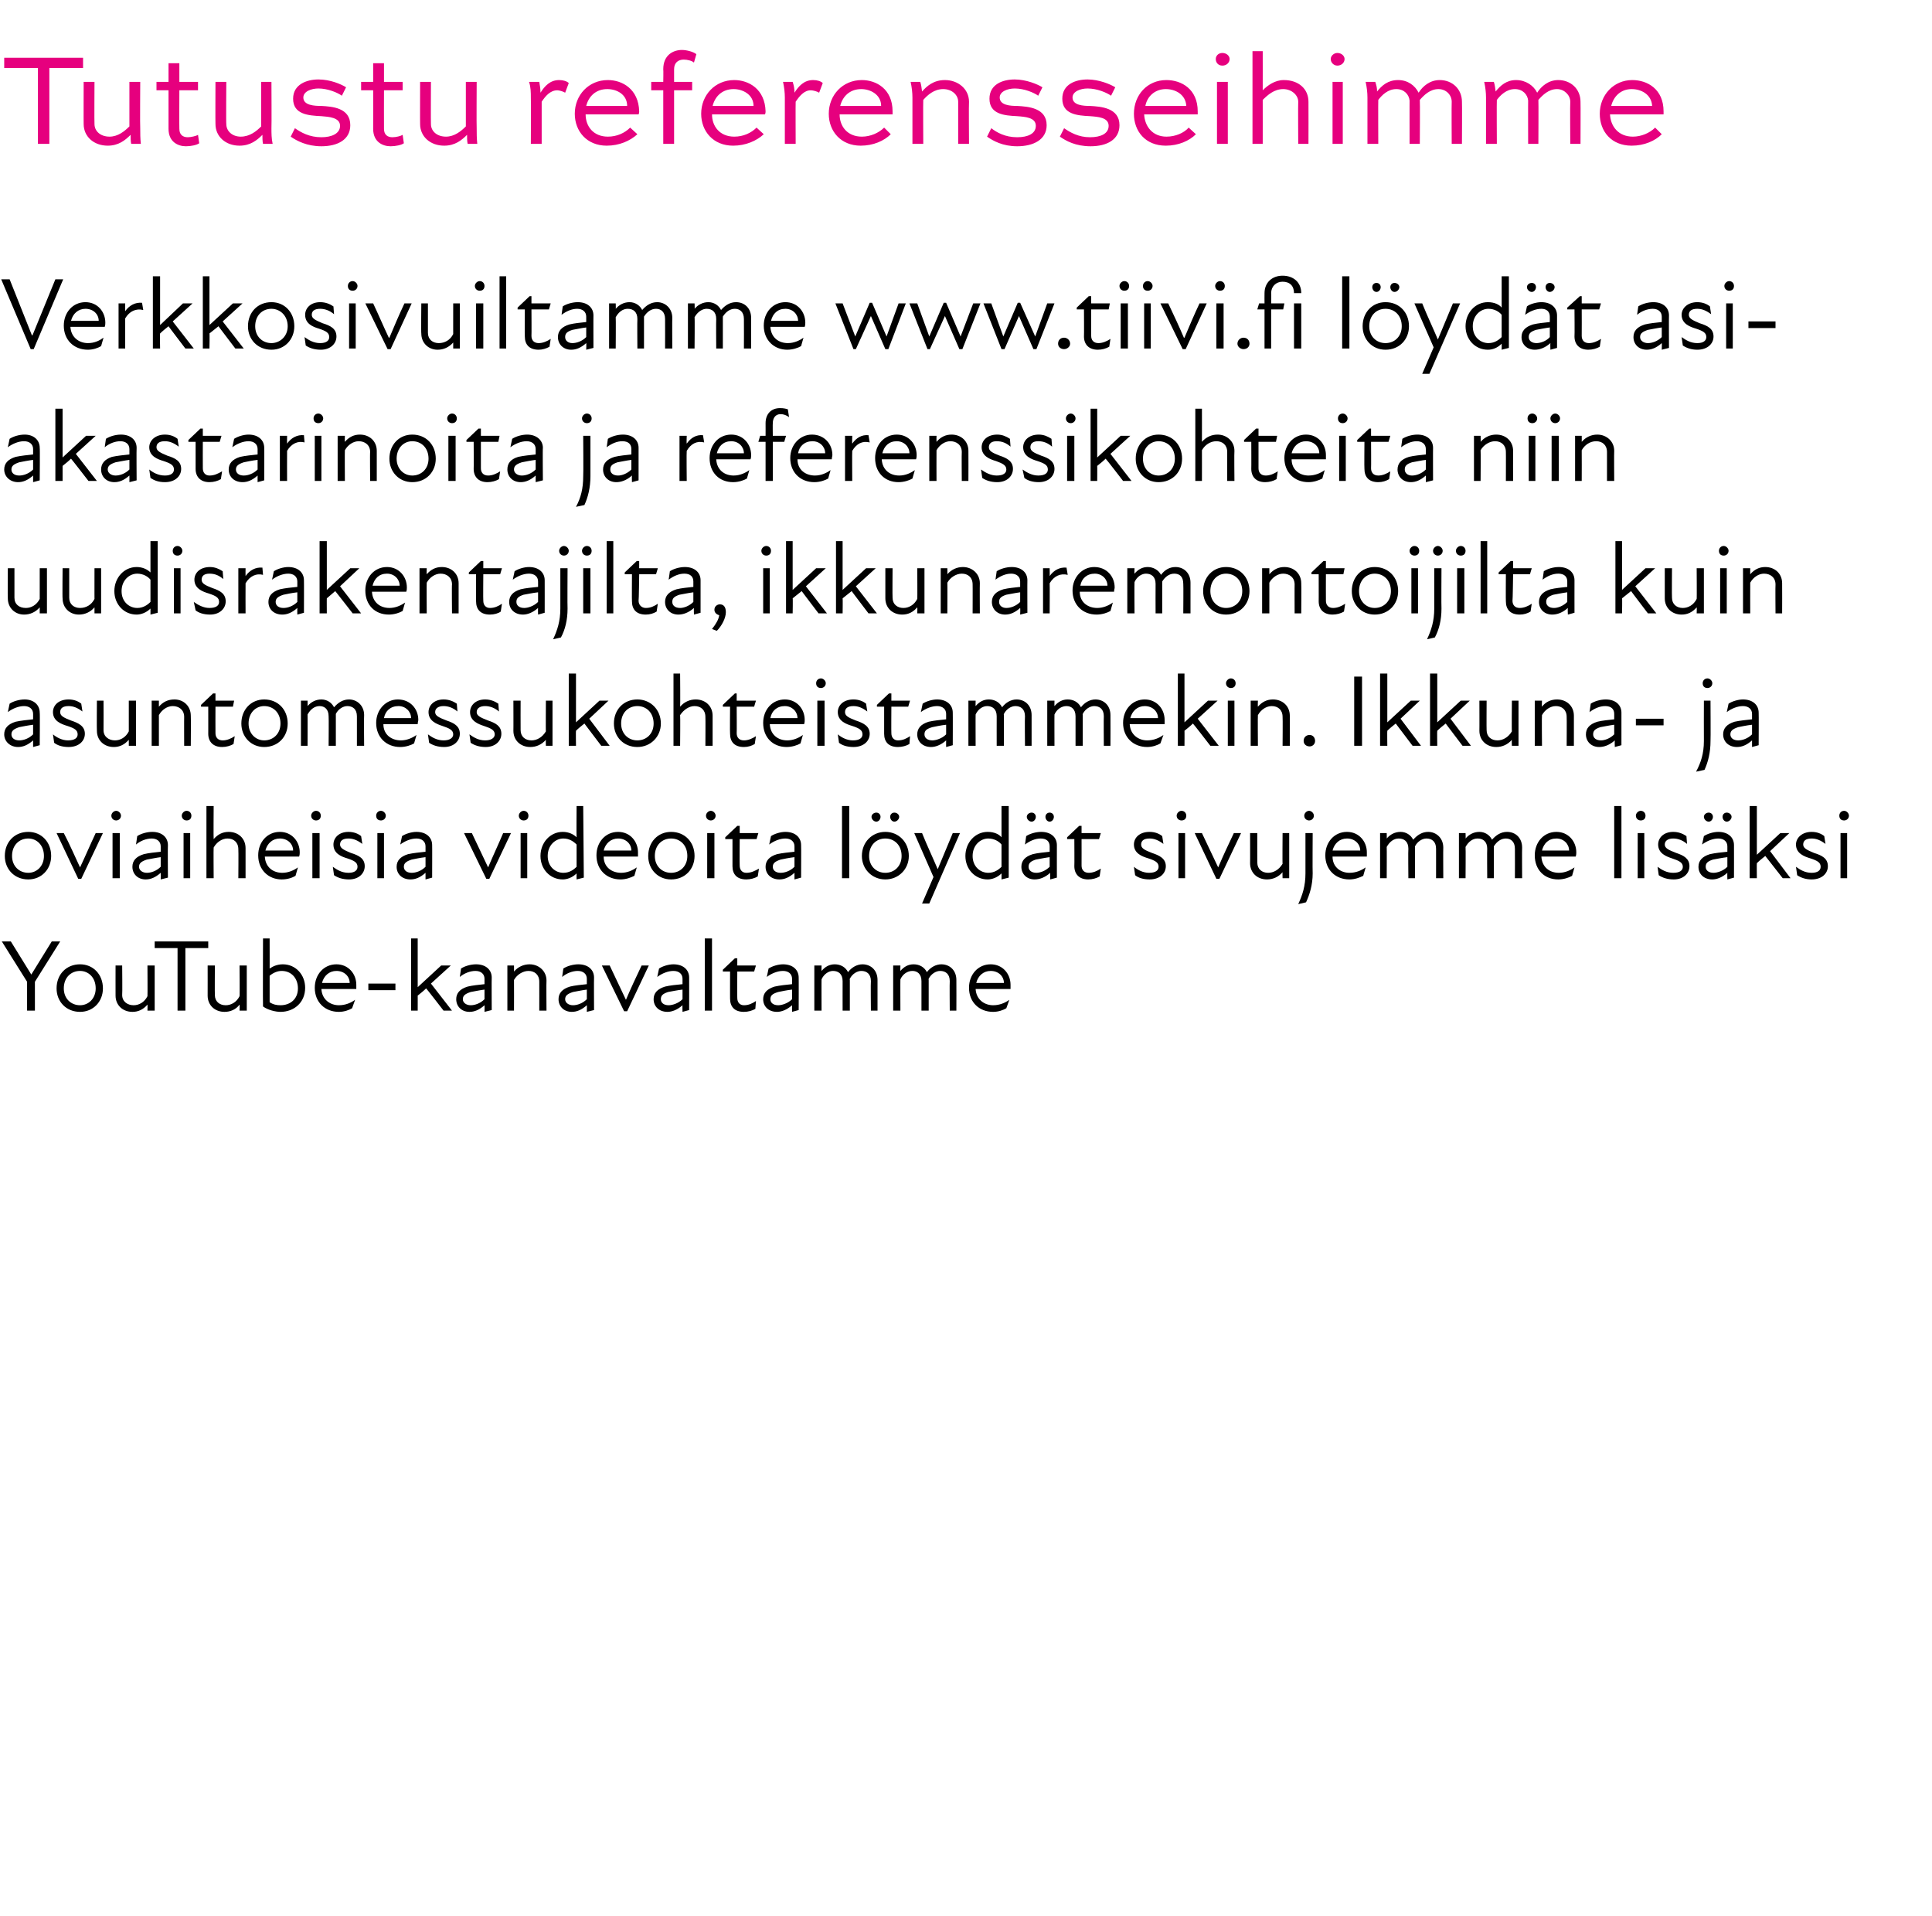 <?xml version="1.0" standalone="no"?>
<!DOCTYPE svg PUBLIC "-//W3C//DTD SVG 1.1//EN" "http://www.w3.org/Graphics/SVG/1.1/DTD/svg11.dtd">
<svg xmlns="http://www.w3.org/2000/svg" version="1.1" width="321px" height="318.3px" viewBox="0 -7 321 318.3" style="top:-7px">
  <desc>Tutustu referensseihimme Verkkosivuiltamme www.tiivi.fi l yd t asiakastarinoita ja referenssikohteita niin uudisraken...</desc>
  <defs/>
  <g id="Polygon221712">
    <path d="M 4.5 156.1 L 0.3 149.4 L 1.8 149.4 L 5.2 154.9 L 8.6 149.4 L 10 149.4 L 5.8 156.1 L 5.8 160.9 L 4.5 160.9 L 4.5 156.1 Z M 9.4 157.2 C 9.4 154.9 11 153.2 13.3 153.2 C 15.5 153.2 17.1 154.9 17.1 157.2 C 17.1 159.4 15.5 161.1 13.3 161.1 C 11 161.1 9.4 159.4 9.4 157.2 Z M 13.3 160 C 14.7 160 15.9 158.9 15.9 157.2 C 15.9 155.4 14.7 154.3 13.3 154.3 C 11.8 154.3 10.6 155.4 10.6 157.2 C 10.6 158.9 11.8 160 13.3 160 Z M 22.2 160 C 23.1 160 24 159.5 24.5 158.5 C 24.53 158.54 24.5 153.4 24.5 153.4 L 25.7 153.4 L 25.7 160.9 L 24.5 160.9 C 24.5 160.9 24.53 159.92 24.5 159.9 C 23.8 160.7 23 161.1 22 161.1 C 20.4 161.1 19.2 160 19.2 158.4 C 19.19 158.42 19.2 153.4 19.2 153.4 L 20.3 153.4 C 20.3 153.4 20.35 158.25 20.3 158.3 C 20.3 159.4 21.2 160 22.2 160 Z M 29.5 150.5 L 25.7 150.5 L 25.7 149.4 L 34.6 149.4 L 34.6 150.5 L 30.8 150.5 L 30.8 160.9 L 29.5 160.9 L 29.5 150.5 Z M 37.5 160 C 38.4 160 39.3 159.5 39.8 158.5 C 39.85 158.54 39.8 153.4 39.8 153.4 L 41 153.4 L 41 160.9 L 39.8 160.9 C 39.8 160.9 39.85 159.92 39.8 159.9 C 39.2 160.7 38.3 161.1 37.3 161.1 C 35.7 161.1 34.5 160 34.5 158.4 C 34.51 158.42 34.5 153.4 34.5 153.4 L 35.7 153.4 C 35.7 153.4 35.67 158.25 35.7 158.3 C 35.7 159.4 36.5 160 37.5 160 Z M 43.7 160.2 C 43.66 160.17 43.7 148.9 43.7 148.9 L 44.8 148.9 C 44.8 148.9 44.81 153.94 44.8 153.9 C 45.4 153.5 46.1 153.2 47 153.2 C 49.1 153.2 50.7 154.9 50.7 157.1 C 50.7 159.6 48.8 161.1 46.6 161.1 C 45.8 161.1 44.5 160.8 43.7 160.2 Z M 46.6 160 C 48.2 160 49.5 159 49.5 157.2 C 49.5 155.5 48.4 154.3 46.8 154.3 C 46.1 154.3 45.4 154.6 44.8 155.1 C 44.8 155.1 44.8 159.5 44.8 159.5 C 45.4 159.9 46 160 46.6 160 Z M 52.3 157.1 C 52.3 154.9 53.8 153.2 55.9 153.2 C 57.9 153.2 59.2 154.8 59.2 156.6 C 59.2 156.8 59.2 157 59.2 157.3 C 59.2 157.3 53.4 157.3 53.4 157.3 C 53.5 159.1 54.9 160 56.3 160 C 57.4 160 58.3 159.6 59 159.1 C 59 159.1 58.5 160.5 58.5 160.5 C 58 160.8 57.2 161.1 56.3 161.1 C 54 161.1 52.3 159.5 52.3 157.1 Z M 58.1 156.3 C 58.1 155.2 57.2 154.3 55.9 154.3 C 54.7 154.3 53.8 155.1 53.5 156.3 C 53.5 156.3 58.1 156.3 58.1 156.3 Z M 61.2 156.4 L 65.7 156.4 L 65.7 157.5 L 61.2 157.5 L 61.2 156.4 Z M 68.3 148.9 L 69.4 148.9 L 69.4 157 L 73.3 153.4 L 74.9 153.4 L 71.6 156.4 L 75.1 160.9 L 73.7 160.9 C 73.7 160.9 70.82 157.17 70.8 157.2 C 70.4 157.6 69.9 158 69.4 158.4 C 69.41 158.37 69.4 160.9 69.4 160.9 L 68.3 160.9 L 68.3 148.9 Z M 80.5 160 C 79.6 160.8 78.8 161.1 78 161.1 C 76.7 161.1 75.8 160.2 75.8 159 C 75.8 158 76.4 157.3 77.7 156.9 C 78.5 156.7 79.6 156.6 80.5 156.5 C 80.5 156.5 80.5 155.6 80.5 155.6 C 80.5 154.8 79.9 154.3 79 154.3 C 78.1 154.3 77.1 154.7 76.4 155.3 C 76.4 155.3 76.6 153.9 76.6 153.9 C 77.2 153.5 78.2 153.2 79.1 153.2 C 80.7 153.2 81.7 154.1 81.7 155.4 C 81.67 155.38 81.7 160.8 81.7 160.8 L 80.5 161.1 C 80.5 161.1 80.53 160.04 80.5 160 Z M 78.2 160 C 78.9 160 79.8 159.7 80.5 159 C 80.5 159 80.5 157.4 80.5 157.4 C 79.7 157.5 78.8 157.7 78.2 157.8 C 77.3 158.1 76.9 158.4 76.9 159 C 76.9 159.6 77.5 160 78.2 160 Z M 87.8 154.3 C 86.9 154.3 85.9 154.9 85.4 155.8 C 85.42 155.79 85.4 160.9 85.4 160.9 L 84.3 160.9 L 84.3 153.4 L 85.4 153.4 C 85.4 153.4 85.42 154.41 85.4 154.4 C 86.1 153.6 87 153.2 88 153.2 C 89.5 153.2 90.8 154.3 90.8 155.9 C 90.76 155.91 90.8 160.9 90.8 160.9 L 89.6 160.9 C 89.6 160.9 89.61 156.08 89.6 156.1 C 89.6 154.9 88.8 154.3 87.8 154.3 Z M 97.5 160 C 96.6 160.8 95.8 161.1 95 161.1 C 93.7 161.1 92.8 160.2 92.8 159 C 92.8 158 93.4 157.3 94.7 156.9 C 95.5 156.7 96.6 156.6 97.5 156.5 C 97.5 156.5 97.5 155.6 97.5 155.6 C 97.5 154.8 96.9 154.3 96 154.3 C 95.1 154.3 94.1 154.7 93.4 155.3 C 93.4 155.3 93.6 153.9 93.6 153.9 C 94.2 153.5 95.2 153.2 96.1 153.2 C 97.7 153.2 98.7 154.1 98.7 155.4 C 98.67 155.38 98.7 160.8 98.7 160.8 L 97.5 161.1 C 97.5 161.1 97.53 160.04 97.5 160 Z M 95.2 160 C 95.9 160 96.8 159.7 97.5 159 C 97.5 159 97.5 157.4 97.5 157.4 C 96.7 157.5 95.8 157.7 95.2 157.8 C 94.3 158.1 93.9 158.4 93.9 159 C 93.9 159.6 94.5 160 95.2 160 Z M 100 153.4 C 100 153.4 101.32 153.39 101.3 153.4 C 102.2 155.3 103.1 157.2 104 159.1 C 104 159.1 104 159.1 104 159.1 C 104.8 157.2 105.7 155.3 106.6 153.4 C 106.57 153.39 107.8 153.4 107.8 153.4 L 104.2 161 L 103.7 161 L 100 153.4 Z M 113.4 160 C 112.5 160.8 111.6 161.1 110.9 161.1 C 109.5 161.1 108.6 160.2 108.6 159 C 108.6 158 109.2 157.3 110.5 156.9 C 111.3 156.7 112.4 156.6 113.4 156.5 C 113.4 156.5 113.4 155.6 113.4 155.6 C 113.4 154.8 112.8 154.3 111.9 154.3 C 111 154.3 110 154.7 109.2 155.3 C 109.2 155.3 109.5 153.9 109.5 153.9 C 110.1 153.5 111.1 153.2 111.9 153.2 C 113.5 153.2 114.5 154.1 114.5 155.4 C 114.51 155.38 114.5 160.8 114.5 160.8 L 113.4 161.1 C 113.4 161.1 113.37 160.04 113.4 160 Z M 111.1 160 C 111.7 160 112.7 159.7 113.4 159 C 113.4 159 113.4 157.4 113.4 157.4 C 112.5 157.5 111.6 157.7 111 157.8 C 110.1 158.1 109.8 158.4 109.8 159 C 109.8 159.6 110.3 160 111.1 160 Z M 117.1 148.9 L 118.3 148.9 L 118.3 160.9 L 117.1 160.9 L 117.1 148.9 Z M 121.3 158.9 C 121.29 158.93 121.3 154.4 121.3 154.4 L 120.1 154.4 L 120.1 154.1 L 122.1 152.2 L 122.5 152.2 L 122.5 153.4 L 125.6 153.4 L 125.3 154.4 L 122.5 154.4 C 122.5 154.4 122.47 158.81 122.5 158.8 C 122.5 159.5 122.9 160 123.6 160 C 124.4 160 125 159.7 125.6 159.3 C 125.6 159.3 125.5 160.6 125.5 160.6 C 125 160.9 124.3 161.1 123.6 161.1 C 122 161.1 121.3 160.2 121.3 158.9 Z M 131.6 160 C 130.7 160.8 129.8 161.1 129.1 161.1 C 127.7 161.1 126.8 160.2 126.8 159 C 126.8 158 127.4 157.3 128.7 156.9 C 129.6 156.7 130.6 156.6 131.6 156.5 C 131.6 156.5 131.6 155.6 131.6 155.6 C 131.6 154.8 131 154.3 130.1 154.3 C 129.2 154.3 128.2 154.7 127.4 155.3 C 127.4 155.3 127.7 153.9 127.7 153.9 C 128.3 153.5 129.3 153.2 130.1 153.2 C 131.7 153.2 132.7 154.1 132.7 155.4 C 132.72 155.38 132.7 160.8 132.7 160.8 L 131.6 161.1 C 131.6 161.1 131.58 160.04 131.6 160 Z M 129.3 160 C 129.9 160 130.9 159.7 131.6 159 C 131.6 159 131.6 157.4 131.6 157.4 C 130.7 157.5 129.8 157.7 129.3 157.8 C 128.3 158.1 128 158.4 128 159 C 128 159.6 128.5 160 129.3 160 Z M 135.3 153.4 L 136.5 153.4 C 136.5 153.4 136.48 154.33 136.5 154.3 C 137.1 153.6 137.8 153.2 138.7 153.2 C 139.7 153.2 140.5 153.7 140.9 154.5 C 141.5 153.7 142.4 153.2 143.3 153.2 C 144.7 153.2 145.8 154.2 145.8 155.8 C 145.81 155.82 145.8 160.9 145.8 160.9 L 144.7 160.9 C 144.7 160.9 144.65 155.99 144.7 156 C 144.7 154.8 144 154.3 143.1 154.3 C 142.4 154.3 141.6 154.8 141.2 155.6 C 141.15 155.64 141.2 155.8 141.2 155.8 L 141.2 160.9 L 140 160.9 C 140 160.9 139.99 155.99 140 156 C 140 154.8 139.3 154.3 138.4 154.3 C 137.7 154.3 136.9 154.8 136.5 155.7 C 136.48 155.67 136.5 160.9 136.5 160.9 L 135.3 160.9 L 135.3 153.4 Z M 148.4 153.4 L 149.6 153.4 C 149.6 153.4 149.58 154.33 149.6 154.3 C 150.2 153.6 150.9 153.2 151.8 153.2 C 152.8 153.2 153.6 153.7 154 154.5 C 154.6 153.7 155.5 153.2 156.4 153.2 C 157.8 153.2 158.9 154.2 158.9 155.8 C 158.92 155.82 158.9 160.9 158.9 160.9 L 157.8 160.9 C 157.8 160.9 157.76 155.99 157.8 156 C 157.8 154.8 157.1 154.3 156.2 154.3 C 155.5 154.3 154.7 154.8 154.3 155.6 C 154.26 155.64 154.3 155.8 154.3 155.8 L 154.3 160.9 L 153.1 160.9 C 153.1 160.9 153.1 155.99 153.1 156 C 153.1 154.8 152.4 154.3 151.6 154.3 C 150.8 154.3 150 154.8 149.6 155.7 C 149.58 155.67 149.6 160.9 149.6 160.9 L 148.4 160.9 L 148.4 153.4 Z M 161 157.1 C 161 154.9 162.5 153.2 164.6 153.2 C 166.6 153.2 167.9 154.8 167.9 156.6 C 167.9 156.8 167.9 157 167.9 157.3 C 167.9 157.3 162.1 157.3 162.1 157.3 C 162.2 159.1 163.6 160 165 160 C 166.1 160 167 159.6 167.7 159.1 C 167.7 159.1 167.2 160.5 167.2 160.5 C 166.7 160.8 165.9 161.1 165 161.1 C 162.7 161.1 161 159.5 161 157.1 Z M 166.8 156.3 C 166.8 155.2 165.9 154.3 164.6 154.3 C 163.4 154.3 162.5 155.1 162.2 156.3 C 162.2 156.3 166.8 156.3 166.8 156.3 Z " stroke="none" fill="#000"/>
  </g>
  <g id="Polygon221711">
    <path d="M 0.8 135.2 C 0.8 132.9 2.4 131.2 4.7 131.2 C 6.9 131.2 8.5 132.9 8.5 135.2 C 8.5 137.4 6.9 139.1 4.7 139.1 C 2.4 139.1 0.8 137.4 0.8 135.2 Z M 4.7 138 C 6.1 138 7.3 136.9 7.3 135.2 C 7.3 133.4 6.1 132.3 4.7 132.3 C 3.2 132.3 2 133.4 2 135.2 C 2 136.9 3.2 138 4.7 138 Z M 9.4 131.4 C 9.4 131.4 10.64 131.39 10.6 131.4 C 11.6 133.3 12.4 135.2 13.3 137.1 C 13.3 137.1 13.3 137.1 13.3 137.1 C 14.2 135.2 15 133.3 15.9 131.4 C 15.9 131.39 17.1 131.4 17.1 131.4 L 13.5 139 L 13 139 L 9.4 131.4 Z M 18.7 131.4 L 19.9 131.4 L 19.9 138.9 L 18.7 138.9 L 18.7 131.4 Z M 19.3 127.7 C 19.7 127.7 20.1 128.1 20.1 128.5 C 20.1 129 19.7 129.3 19.3 129.3 C 18.9 129.3 18.5 129 18.5 128.5 C 18.5 128.1 18.9 127.7 19.3 127.7 Z M 26.7 138 C 25.8 138.8 25 139.1 24.2 139.1 C 22.9 139.1 22 138.2 22 137 C 22 136 22.6 135.3 23.9 134.9 C 24.7 134.7 25.8 134.6 26.7 134.5 C 26.7 134.5 26.7 133.6 26.7 133.6 C 26.7 132.8 26.1 132.3 25.2 132.3 C 24.3 132.3 23.3 132.7 22.6 133.3 C 22.6 133.3 22.8 131.9 22.8 131.9 C 23.4 131.5 24.4 131.2 25.3 131.2 C 26.9 131.2 27.9 132.1 27.9 133.4 C 27.86 133.38 27.9 138.8 27.9 138.8 L 26.7 139.1 C 26.7 139.1 26.72 138.04 26.7 138 Z M 24.4 138 C 25.1 138 26 137.7 26.7 137 C 26.7 137 26.7 135.4 26.7 135.4 C 25.9 135.5 25 135.7 24.4 135.8 C 23.5 136.1 23.1 136.4 23.1 137 C 23.1 137.6 23.7 138 24.4 138 Z M 30.5 131.4 L 31.6 131.4 L 31.6 138.9 L 30.5 138.9 L 30.5 131.4 Z M 31 127.7 C 31.5 127.7 31.8 128.1 31.8 128.5 C 31.8 129 31.5 129.3 31 129.3 C 30.6 129.3 30.2 129 30.2 128.5 C 30.2 128.1 30.6 127.7 31 127.7 Z M 37.8 132.3 C 36.9 132.3 36 132.9 35.5 133.8 C 35.46 133.79 35.5 138.9 35.5 138.9 L 34.3 138.9 L 34.3 126.9 L 35.5 126.9 C 35.5 126.9 35.46 132.41 35.5 132.4 C 36.2 131.6 37 131.2 38 131.2 C 39.6 131.2 40.8 132.3 40.8 133.9 C 40.8 133.91 40.8 138.9 40.8 138.9 L 39.6 138.9 C 39.6 138.9 39.64 134.08 39.6 134.1 C 39.6 132.9 38.8 132.3 37.8 132.3 Z M 42.9 135.1 C 42.9 132.9 44.4 131.2 46.5 131.2 C 48.5 131.2 49.8 132.8 49.8 134.6 C 49.8 134.8 49.8 135 49.7 135.3 C 49.7 135.3 44 135.3 44 135.3 C 44.1 137.1 45.4 138 46.9 138 C 47.9 138 48.8 137.6 49.5 137.1 C 49.5 137.1 49.1 138.5 49.1 138.5 C 48.6 138.8 47.8 139.1 46.8 139.1 C 44.6 139.1 42.9 137.5 42.9 135.1 Z M 48.7 134.3 C 48.7 133.2 47.8 132.3 46.5 132.3 C 45.3 132.3 44.4 133.1 44.1 134.3 C 44.1 134.3 48.7 134.3 48.7 134.3 Z M 51.9 131.4 L 53.1 131.4 L 53.1 138.9 L 51.9 138.9 L 51.9 131.4 Z M 52.5 127.7 C 53 127.7 53.3 128.1 53.3 128.5 C 53.3 129 53 129.3 52.5 129.3 C 52.1 129.3 51.7 129 51.7 128.5 C 51.7 128.1 52.1 127.7 52.5 127.7 Z M 55.5 138.4 C 55.5 138.4 55.3 137 55.3 137 C 56 137.5 56.8 138 57.9 138 C 58.9 138 59.4 137.6 59.4 137 C 59.4 136.3 58.9 136 57.7 135.6 C 56.7 135.3 55.4 134.8 55.4 133.3 C 55.4 132.2 56.3 131.2 57.9 131.2 C 58.8 131.2 59.5 131.5 60 131.9 C 60 131.9 60.2 133.2 60.2 133.2 C 59.4 132.6 58.7 132.3 57.9 132.3 C 56.9 132.3 56.5 132.7 56.5 133.3 C 56.5 133.9 57.1 134.2 58.3 134.7 C 59.6 135.1 60.6 135.6 60.6 136.9 C 60.6 138.1 59.6 139.1 58 139.1 C 56.9 139.1 56.1 138.8 55.5 138.4 Z M 62.7 131.4 L 63.8 131.4 L 63.8 138.9 L 62.7 138.9 L 62.7 131.4 Z M 63.3 127.7 C 63.7 127.7 64.1 128.1 64.1 128.5 C 64.1 129 63.7 129.3 63.3 129.3 C 62.8 129.3 62.5 129 62.5 128.5 C 62.5 128.1 62.8 127.7 63.3 127.7 Z M 70.7 138 C 69.8 138.8 69 139.1 68.2 139.1 C 66.8 139.1 65.9 138.2 65.9 137 C 65.9 136 66.5 135.3 67.8 134.9 C 68.7 134.7 69.8 134.6 70.7 134.5 C 70.7 134.5 70.7 133.6 70.7 133.6 C 70.7 132.8 70.1 132.3 69.2 132.3 C 68.3 132.3 67.3 132.7 66.5 133.3 C 66.5 133.3 66.8 131.9 66.8 131.9 C 67.4 131.5 68.4 131.2 69.2 131.2 C 70.8 131.2 71.8 132.1 71.8 133.4 C 71.82 133.38 71.8 138.8 71.8 138.8 L 70.7 139.1 C 70.7 139.1 70.69 138.04 70.7 138 Z M 68.4 138 C 69.1 138 70 137.7 70.7 137 C 70.7 137 70.7 135.4 70.7 135.4 C 69.8 135.5 68.9 135.7 68.4 135.8 C 67.5 136.1 67.1 136.4 67.1 137 C 67.1 137.6 67.6 138 68.4 138 Z M 77.1 131.4 C 77.1 131.4 78.39 131.39 78.4 131.4 C 79.3 133.3 80.2 135.2 81.1 137.1 C 81.1 137.1 81.1 137.1 81.1 137.1 C 81.9 135.2 82.8 133.3 83.6 131.4 C 83.64 131.39 84.9 131.4 84.9 131.4 L 81.3 139 L 80.8 139 L 77.1 131.4 Z M 86.5 131.4 L 87.6 131.4 L 87.6 138.9 L 86.5 138.9 L 86.5 131.4 Z M 87 127.7 C 87.5 127.7 87.8 128.1 87.8 128.5 C 87.8 129 87.5 129.3 87 129.3 C 86.6 129.3 86.2 129 86.2 128.5 C 86.2 128.1 86.6 127.7 87 127.7 Z M 95.8 138.1 C 95.1 138.8 94.2 139.1 93.5 139.1 C 91.4 139.1 89.8 137.4 89.8 135.2 C 89.8 133 91.4 131.2 93.5 131.2 C 94.5 131.2 95.3 131.6 95.8 132.1 C 95.76 132.07 95.8 126.9 95.8 126.9 L 96.9 126.9 L 97 138.8 L 95.8 139.1 C 95.8 139.1 95.78 138.09 95.8 138.1 Z M 93.6 138 C 94.6 138 95.3 137.5 95.8 137 C 95.8 137 95.8 133.3 95.8 133.3 C 95.3 132.8 94.6 132.3 93.6 132.3 C 92.3 132.3 91 133.4 91 135.2 C 91 137 92.3 138 93.6 138 Z M 99.1 135.1 C 99.1 132.9 100.6 131.2 102.7 131.2 C 104.7 131.2 106 132.8 106 134.6 C 106 134.8 106 135 106 135.3 C 106 135.3 100.3 135.3 100.3 135.3 C 100.3 137.1 101.7 138 103.2 138 C 104.2 138 105.1 137.6 105.8 137.1 C 105.8 137.1 105.4 138.5 105.4 138.5 C 104.8 138.8 104 139.1 103.1 139.1 C 100.8 139.1 99.1 137.5 99.1 135.1 Z M 104.9 134.3 C 104.9 133.2 104 132.3 102.7 132.3 C 101.5 132.3 100.6 133.1 100.3 134.3 C 100.3 134.3 104.9 134.3 104.9 134.3 Z M 107.7 135.2 C 107.7 132.9 109.3 131.2 111.5 131.2 C 113.8 131.2 115.4 132.9 115.4 135.2 C 115.4 137.4 113.8 139.1 111.5 139.1 C 109.3 139.1 107.7 137.4 107.7 135.2 Z M 111.5 138 C 113 138 114.2 136.9 114.2 135.2 C 114.2 133.4 113 132.3 111.5 132.3 C 110 132.3 108.8 133.4 108.8 135.2 C 108.8 136.9 110 138 111.5 138 Z M 117.5 131.4 L 118.7 131.4 L 118.7 138.9 L 117.5 138.9 L 117.5 131.4 Z M 118.1 127.7 C 118.5 127.7 118.9 128.1 118.9 128.5 C 118.9 129 118.5 129.3 118.1 129.3 C 117.7 129.3 117.3 129 117.3 128.5 C 117.3 128.1 117.7 127.7 118.1 127.7 Z M 121.7 136.9 C 121.7 136.93 121.7 132.4 121.7 132.4 L 120.5 132.4 L 120.5 132.1 L 122.5 130.2 L 122.9 130.2 L 122.9 131.4 L 126 131.4 L 125.7 132.4 L 122.9 132.4 C 122.9 132.4 122.87 136.81 122.9 136.8 C 122.9 137.5 123.3 138 124 138 C 124.8 138 125.4 137.7 126.1 137.3 C 126.1 137.3 125.9 138.6 125.9 138.6 C 125.4 138.9 124.7 139.1 124 139.1 C 122.4 139.1 121.7 138.2 121.7 136.9 Z M 132 138 C 131.1 138.8 130.3 139.1 129.5 139.1 C 128.1 139.1 127.2 138.2 127.2 137 C 127.2 136 127.8 135.3 129.1 134.9 C 130 134.7 131.1 134.6 132 134.5 C 132 134.5 132 133.6 132 133.6 C 132 132.8 131.4 132.3 130.5 132.3 C 129.6 132.3 128.6 132.7 127.8 133.3 C 127.8 133.3 128.1 131.9 128.1 131.9 C 128.7 131.5 129.7 131.2 130.5 131.2 C 132.1 131.2 133.1 132.1 133.1 133.4 C 133.13 133.38 133.1 138.8 133.1 138.8 L 132 139.1 C 132 139.1 131.99 138.04 132 138 Z M 129.7 138 C 130.4 138 131.3 137.7 132 137 C 132 137 132 135.4 132 135.4 C 131.1 135.5 130.2 135.7 129.7 135.8 C 128.8 136.1 128.4 136.4 128.4 137 C 128.4 137.6 128.9 138 129.7 138 Z M 139.9 126.9 L 141.1 126.9 L 141.1 138.9 L 139.9 138.9 L 139.9 126.9 Z M 143.2 135.2 C 143.2 132.9 144.9 131.2 147.1 131.2 C 149.3 131.2 151 132.9 151 135.2 C 151 137.4 149.3 139.1 147.1 139.1 C 144.9 139.1 143.2 137.4 143.2 135.2 Z M 147.1 138 C 148.6 138 149.8 136.9 149.8 135.2 C 149.8 133.4 148.6 132.3 147.1 132.3 C 145.6 132.3 144.4 133.4 144.4 135.2 C 144.4 136.9 145.6 138 147.1 138 Z M 145.6 128 C 146 128 146.3 128.3 146.3 128.7 C 146.3 129.1 146 129.5 145.6 129.5 C 145.2 129.5 144.8 129.1 144.8 128.7 C 144.8 128.3 145.2 128 145.6 128 Z M 148.6 128 C 149 128 149.4 128.3 149.4 128.7 C 149.4 129.1 149 129.5 148.6 129.5 C 148.2 129.5 147.9 129.1 147.9 128.7 C 147.9 128.3 148.2 128 148.6 128 Z M 155.1 138.7 L 151.9 131.4 C 151.9 131.4 153.19 131.39 153.2 131.4 C 154 133.4 155 135.5 155.8 137.4 C 156.6 135.5 157.5 133.3 158.3 131.4 C 158.29 131.39 159.5 131.4 159.5 131.4 L 154.4 143.1 L 153.2 143.1 L 155.1 138.7 Z M 166.4 138.1 C 165.7 138.8 164.8 139.1 164.1 139.1 C 162 139.1 160.4 137.4 160.4 135.2 C 160.4 133 162 131.2 164.1 131.2 C 165.2 131.2 166 131.6 166.4 132.1 C 166.39 132.07 166.4 126.9 166.4 126.9 L 167.6 126.9 L 167.6 138.8 L 166.4 139.1 C 166.4 139.1 166.41 138.09 166.4 138.1 Z M 164.2 138 C 165.2 138 165.9 137.5 166.4 137 C 166.4 137 166.4 133.3 166.4 133.3 C 166 132.8 165.2 132.3 164.2 132.3 C 162.9 132.3 161.6 133.4 161.6 135.2 C 161.6 137 162.9 138 164.2 138 Z M 174.5 138 C 173.6 138.8 172.7 139.1 171.9 139.1 C 170.6 139.1 169.7 138.2 169.7 137 C 169.7 136 170.3 135.3 171.6 134.9 C 172.4 134.7 173.5 134.6 174.4 134.5 C 174.4 134.5 174.4 133.6 174.4 133.6 C 174.4 132.8 173.9 132.3 172.9 132.3 C 172 132.3 171.1 132.7 170.3 133.3 C 170.3 133.3 170.5 131.9 170.5 131.9 C 171.1 131.5 172.1 131.2 173 131.2 C 174.6 131.2 175.6 132.1 175.6 133.4 C 175.59 133.38 175.6 138.8 175.6 138.8 L 174.5 139.1 C 174.5 139.1 174.45 138.04 174.5 138 Z M 171.4 128 C 171.8 128 172.1 128.3 172.1 128.7 C 172.1 129.1 171.8 129.5 171.4 129.5 C 171 129.5 170.6 129.1 170.6 128.7 C 170.6 128.3 171 128 171.4 128 Z M 172.2 138 C 172.8 138 173.7 137.7 174.4 137 C 174.4 137 174.4 135.4 174.4 135.4 C 173.6 135.5 172.7 135.7 172.1 135.8 C 171.2 136.1 170.9 136.4 170.9 137 C 170.9 137.6 171.4 138 172.2 138 Z M 174.4 128 C 174.8 128 175.1 128.3 175.1 128.7 C 175.1 129.1 174.8 129.5 174.4 129.5 C 174 129.5 173.7 129.1 173.7 128.7 C 173.7 128.3 174 128 174.4 128 Z M 178.5 136.9 C 178.53 136.93 178.5 132.4 178.5 132.4 L 177.3 132.4 L 177.3 132.1 L 179.3 130.2 L 179.7 130.2 L 179.7 131.4 L 182.9 131.4 L 182.6 132.4 L 179.7 132.4 C 179.7 132.4 179.71 136.81 179.7 136.8 C 179.7 137.5 180.1 138 180.9 138 C 181.6 138 182.3 137.7 182.9 137.3 C 182.9 137.3 182.7 138.6 182.7 138.6 C 182.2 138.9 181.5 139.1 180.8 139.1 C 179.3 139.1 178.5 138.2 178.5 136.9 Z M 188.6 138.4 C 188.6 138.4 188.4 137 188.4 137 C 189 137.5 189.9 138 190.9 138 C 192 138 192.5 137.6 192.5 137 C 192.5 136.3 192 136 190.8 135.6 C 189.8 135.3 188.4 134.8 188.4 133.3 C 188.4 132.2 189.3 131.2 191 131.2 C 191.9 131.2 192.6 131.5 193.1 131.9 C 193.1 131.9 193.3 133.2 193.3 133.2 C 192.5 132.6 191.8 132.3 191 132.3 C 190 132.3 189.6 132.7 189.6 133.3 C 189.6 133.9 190.1 134.2 191.4 134.7 C 192.6 135.1 193.7 135.6 193.7 136.9 C 193.7 138.1 192.7 139.1 191 139.1 C 189.9 139.1 189.1 138.8 188.6 138.4 Z M 195.8 131.4 L 196.9 131.4 L 196.9 138.9 L 195.8 138.9 L 195.8 131.4 Z M 196.3 127.7 C 196.8 127.7 197.1 128.1 197.1 128.5 C 197.1 129 196.8 129.3 196.3 129.3 C 195.9 129.3 195.5 129 195.5 128.5 C 195.5 128.1 195.9 127.7 196.3 127.7 Z M 198.5 131.4 C 198.5 131.4 199.73 131.39 199.7 131.4 C 200.6 133.3 201.5 135.2 202.4 137.1 C 202.4 137.1 202.4 137.1 202.4 137.1 C 203.2 135.2 204.1 133.3 205 131.4 C 204.98 131.39 206.2 131.4 206.2 131.4 L 202.6 139 L 202.1 139 L 198.5 131.4 Z M 210.7 138 C 211.6 138 212.5 137.5 213.1 136.5 C 213.06 136.54 213.1 131.4 213.1 131.4 L 214.2 131.4 L 214.2 138.9 L 213.1 138.9 C 213.1 138.9 213.06 137.92 213.1 137.9 C 212.4 138.7 211.5 139.1 210.5 139.1 C 208.9 139.1 207.7 138 207.7 136.4 C 207.72 136.42 207.7 131.4 207.7 131.4 L 208.9 131.4 C 208.9 131.4 208.88 136.25 208.9 136.3 C 208.9 137.4 209.7 138 210.7 138 Z M 216.7 128.5 C 216.7 128.1 217.1 127.7 217.5 127.7 C 217.9 127.7 218.3 128.1 218.3 128.5 C 218.3 129 217.9 129.3 217.5 129.3 C 217.1 129.3 216.7 129 216.7 128.5 Z M 216.9 138.1 C 216.9 138.06 216.9 131.4 216.9 131.4 L 218.1 131.4 C 218.1 131.4 218.06 138.06 218.1 138.1 C 218.1 140 217.6 141.6 217 142.9 C 217 142.9 215.7 143.2 215.7 143.2 C 216.4 141.7 216.9 140.2 216.9 138.1 Z M 220.2 135.1 C 220.2 132.9 221.7 131.2 223.8 131.2 C 225.8 131.2 227.1 132.8 227.1 134.6 C 227.1 134.8 227.1 135 227.1 135.3 C 227.1 135.3 221.4 135.3 221.4 135.3 C 221.4 137.1 222.8 138 224.2 138 C 225.3 138 226.2 137.6 226.9 137.1 C 226.9 137.1 226.5 138.5 226.5 138.5 C 225.9 138.8 225.1 139.1 224.2 139.1 C 221.9 139.1 220.2 137.5 220.2 135.1 Z M 226 134.3 C 226 133.2 225.1 132.3 223.8 132.3 C 222.6 132.3 221.7 133.1 221.4 134.3 C 221.4 134.3 226 134.3 226 134.3 Z M 229.3 131.4 L 230.4 131.4 C 230.4 131.4 230.43 132.33 230.4 132.3 C 231 131.6 231.8 131.2 232.7 131.2 C 233.6 131.2 234.4 131.7 234.8 132.5 C 235.5 131.7 236.3 131.2 237.3 131.2 C 238.6 131.2 239.8 132.2 239.8 133.8 C 239.77 133.82 239.8 138.9 239.8 138.9 L 238.6 138.9 C 238.6 138.9 238.61 133.99 238.6 134 C 238.6 132.8 237.9 132.3 237 132.3 C 236.3 132.3 235.5 132.8 235.1 133.6 C 235.11 133.64 235.1 133.8 235.1 133.8 L 235.1 138.9 L 234 138.9 C 234 138.9 233.95 133.99 234 134 C 234 132.8 233.3 132.3 232.4 132.3 C 231.6 132.3 230.9 132.8 230.4 133.7 C 230.43 133.67 230.4 138.9 230.4 138.9 L 229.3 138.9 L 229.3 131.4 Z M 242.4 131.4 L 243.5 131.4 C 243.5 131.4 243.54 132.33 243.5 132.3 C 244.1 131.6 244.9 131.2 245.8 131.2 C 246.7 131.2 247.5 131.7 247.9 132.5 C 248.6 131.7 249.4 131.2 250.4 131.2 C 251.8 131.2 252.9 132.2 252.9 133.8 C 252.87 133.82 252.9 138.9 252.9 138.9 L 251.7 138.9 C 251.7 138.9 251.72 133.99 251.7 134 C 251.7 132.8 251 132.3 250.2 132.3 C 249.4 132.3 248.7 132.8 248.2 133.6 C 248.21 133.64 248.2 133.8 248.2 133.8 L 248.2 138.9 L 247.1 138.9 C 247.1 138.9 247.06 133.99 247.1 134 C 247.1 132.8 246.4 132.3 245.5 132.3 C 244.7 132.3 244 132.8 243.5 133.7 C 243.54 133.67 243.5 138.9 243.5 138.9 L 242.4 138.9 L 242.4 131.4 Z M 255 135.1 C 255 132.9 256.5 131.2 258.6 131.2 C 260.6 131.2 261.9 132.8 261.9 134.6 C 261.9 134.8 261.9 135 261.8 135.3 C 261.8 135.3 256.1 135.3 256.1 135.3 C 256.2 137.1 257.5 138 259 138 C 260 138 260.9 137.6 261.6 137.1 C 261.6 137.1 261.2 138.5 261.2 138.5 C 260.7 138.8 259.8 139.1 258.9 139.1 C 256.6 139.1 255 137.5 255 135.1 Z M 260.7 134.3 C 260.7 133.2 259.8 132.3 258.6 132.3 C 257.3 132.3 256.5 133.1 256.2 134.3 C 256.2 134.3 260.7 134.3 260.7 134.3 Z M 268.2 126.9 L 269.4 126.9 L 269.4 138.9 L 268.2 138.9 L 268.2 126.9 Z M 272.1 131.4 L 273.2 131.4 L 273.2 138.9 L 272.1 138.9 L 272.1 131.4 Z M 272.6 127.7 C 273.1 127.7 273.4 128.1 273.4 128.5 C 273.4 129 273.1 129.3 272.6 129.3 C 272.2 129.3 271.8 129 271.8 128.5 C 271.8 128.1 272.2 127.7 272.6 127.7 Z M 275.6 138.4 C 275.6 138.4 275.4 137 275.4 137 C 276.1 137.5 276.9 138 278 138 C 279.1 138 279.6 137.6 279.6 137 C 279.6 136.3 279 136 277.8 135.6 C 276.9 135.3 275.5 134.8 275.5 133.3 C 275.5 132.2 276.4 131.2 278 131.2 C 278.9 131.2 279.6 131.5 280.2 131.9 C 280.2 131.9 280.3 133.2 280.3 133.2 C 279.6 132.6 278.8 132.3 278 132.3 C 277.1 132.3 276.6 132.7 276.6 133.3 C 276.6 133.9 277.2 134.2 278.5 134.7 C 279.7 135.1 280.7 135.6 280.7 136.9 C 280.7 138.1 279.7 139.1 278.1 139.1 C 277 139.1 276.2 138.8 275.6 138.4 Z M 287 138 C 286.1 138.8 285.2 139.1 284.5 139.1 C 283.1 139.1 282.2 138.2 282.2 137 C 282.2 136 282.8 135.3 284.1 134.9 C 285 134.7 286 134.6 287 134.5 C 287 134.5 287 133.6 287 133.6 C 287 132.8 286.4 132.3 285.5 132.3 C 284.6 132.3 283.6 132.7 282.8 133.3 C 282.8 133.3 283.1 131.9 283.1 131.9 C 283.7 131.5 284.7 131.2 285.5 131.2 C 287.1 131.2 288.1 132.1 288.1 133.4 C 288.11 133.38 288.1 138.8 288.1 138.8 L 287 139.1 C 287 139.1 286.97 138.04 287 138 Z M 283.9 128 C 284.3 128 284.6 128.3 284.6 128.7 C 284.6 129.1 284.3 129.5 283.9 129.5 C 283.5 129.5 283.1 129.1 283.1 128.7 C 283.1 128.3 283.5 128 283.9 128 Z M 284.7 138 C 285.3 138 286.3 137.7 287 137 C 287 137 287 135.4 287 135.4 C 286.1 135.5 285.2 135.7 284.6 135.8 C 283.7 136.1 283.4 136.4 283.4 137 C 283.4 137.6 283.9 138 284.7 138 Z M 286.9 128 C 287.3 128 287.7 128.3 287.7 128.7 C 287.7 129.1 287.3 129.5 286.9 129.5 C 286.5 129.5 286.2 129.1 286.2 128.7 C 286.2 128.3 286.5 128 286.9 128 Z M 290.7 126.9 L 291.9 126.9 L 291.9 135 L 295.8 131.4 L 297.3 131.4 L 294.1 134.4 L 297.5 138.9 L 296.2 138.9 C 296.2 138.9 293.28 135.17 293.3 135.2 C 292.8 135.6 292.3 136 291.9 136.4 C 291.87 136.37 291.9 138.9 291.9 138.9 L 290.7 138.9 L 290.7 126.9 Z M 298.6 138.4 C 298.6 138.4 298.4 137 298.4 137 C 299.1 137.5 299.9 138 301 138 C 302 138 302.5 137.6 302.5 137 C 302.5 136.3 302 136 300.8 135.6 C 299.8 135.3 298.4 134.8 298.4 133.3 C 298.4 132.2 299.4 131.2 301 131.2 C 301.9 131.2 302.6 131.5 303.1 131.9 C 303.1 131.9 303.3 133.2 303.3 133.2 C 302.5 132.6 301.8 132.3 301 132.3 C 300 132.3 299.6 132.7 299.6 133.3 C 299.6 133.9 300.2 134.2 301.4 134.7 C 302.7 135.1 303.7 135.6 303.7 136.9 C 303.7 138.1 302.7 139.1 301 139.1 C 300 139.1 299.2 138.8 298.6 138.4 Z M 305.8 131.4 L 306.9 131.4 L 306.9 138.9 L 305.8 138.9 L 305.8 131.4 Z M 306.4 127.7 C 306.8 127.7 307.2 128.1 307.2 128.5 C 307.2 129 306.8 129.3 306.4 129.3 C 305.9 129.3 305.6 129 305.6 128.5 C 305.6 128.1 305.9 127.7 306.4 127.7 Z " stroke="none" fill="#000"/>
  </g>
  <g id="Polygon221710">
    <path d="M 5.5 116 C 4.6 116.8 3.8 117.1 3 117.1 C 1.7 117.1 0.7 116.2 0.7 115 C 0.7 114 1.3 113.3 2.6 112.9 C 3.5 112.7 4.6 112.6 5.5 112.5 C 5.5 112.5 5.5 111.6 5.5 111.6 C 5.5 110.8 4.9 110.3 4 110.3 C 3.1 110.3 2.1 110.7 1.3 111.3 C 1.3 111.3 1.6 109.9 1.6 109.9 C 2.2 109.5 3.2 109.2 4.1 109.2 C 5.6 109.2 6.6 110.1 6.6 111.4 C 6.65 111.38 6.6 116.8 6.6 116.8 L 5.5 117.1 C 5.5 117.1 5.51 116.04 5.5 116 Z M 3.2 116 C 3.9 116 4.8 115.7 5.5 115 C 5.5 115 5.5 113.4 5.5 113.4 C 4.7 113.5 3.7 113.7 3.2 113.8 C 2.3 114.1 1.9 114.4 1.9 115 C 1.9 115.6 2.4 116 3.2 116 Z M 9 116.4 C 9 116.4 8.8 115 8.8 115 C 9.4 115.5 10.3 116 11.3 116 C 12.4 116 12.9 115.6 12.9 115 C 12.9 114.3 12.4 114 11.2 113.6 C 10.2 113.3 8.8 112.8 8.8 111.3 C 8.8 110.2 9.7 109.2 11.4 109.2 C 12.3 109.2 13 109.5 13.5 109.9 C 13.5 109.9 13.7 111.2 13.7 111.2 C 12.9 110.6 12.2 110.3 11.4 110.3 C 10.4 110.3 10 110.7 10 111.3 C 10 111.9 10.5 112.2 11.8 112.7 C 13 113.1 14.1 113.6 14.1 114.9 C 14.1 116.1 13.1 117.1 11.4 117.1 C 10.3 117.1 9.5 116.8 9 116.4 Z M 19.1 116 C 20 116 20.9 115.5 21.4 114.5 C 21.4 114.54 21.4 109.4 21.4 109.4 L 22.6 109.4 L 22.6 116.9 L 21.4 116.9 C 21.4 116.9 21.4 115.92 21.4 115.9 C 20.7 116.7 19.9 117.1 18.9 117.1 C 17.3 117.1 16.1 116 16.1 114.4 C 16.06 114.42 16.1 109.4 16.1 109.4 L 17.2 109.4 C 17.2 109.4 17.22 114.25 17.2 114.3 C 17.2 115.4 18.1 116 19.1 116 Z M 28.7 110.3 C 27.8 110.3 26.9 110.9 26.4 111.8 C 26.4 111.79 26.4 116.9 26.4 116.9 L 25.2 116.9 L 25.2 109.4 L 26.4 109.4 C 26.4 109.4 26.4 110.41 26.4 110.4 C 27.1 109.6 27.9 109.2 29 109.2 C 30.5 109.2 31.7 110.3 31.7 111.9 C 31.74 111.91 31.7 116.9 31.7 116.9 L 30.6 116.9 C 30.6 116.9 30.58 112.08 30.6 112.1 C 30.6 110.9 29.7 110.3 28.7 110.3 Z M 34.6 114.9 C 34.61 114.93 34.6 110.4 34.6 110.4 L 33.4 110.4 L 33.4 110.1 L 35.4 108.2 L 35.8 108.2 L 35.8 109.4 L 38.9 109.4 L 38.7 110.4 L 35.8 110.4 C 35.8 110.4 35.78 114.81 35.8 114.8 C 35.8 115.5 36.2 116 37 116 C 37.7 116 38.4 115.7 39 115.3 C 39 115.3 38.8 116.6 38.8 116.6 C 38.3 116.9 37.6 117.1 36.9 117.1 C 35.4 117.1 34.6 116.2 34.6 114.9 Z M 40.1 113.2 C 40.1 110.9 41.7 109.2 43.9 109.2 C 46.2 109.2 47.8 110.9 47.8 113.2 C 47.8 115.4 46.2 117.1 43.9 117.1 C 41.7 117.1 40.1 115.4 40.1 113.2 Z M 43.9 116 C 45.4 116 46.6 114.9 46.6 113.2 C 46.6 111.4 45.4 110.3 43.9 110.3 C 42.5 110.3 41.3 111.4 41.3 113.2 C 41.3 114.9 42.5 116 43.9 116 Z M 50 109.4 L 51.1 109.4 C 51.1 109.4 51.12 110.33 51.1 110.3 C 51.7 109.6 52.5 109.2 53.4 109.2 C 54.3 109.2 55.1 109.7 55.5 110.5 C 56.2 109.7 57 109.2 58 109.2 C 59.3 109.2 60.5 110.2 60.5 111.8 C 60.45 111.82 60.5 116.9 60.5 116.9 L 59.3 116.9 C 59.3 116.9 59.3 111.99 59.3 112 C 59.3 110.8 58.6 110.3 57.7 110.3 C 57 110.3 56.2 110.8 55.8 111.6 C 55.79 111.64 55.8 111.8 55.8 111.8 L 55.8 116.9 L 54.6 116.9 C 54.6 116.9 54.64 111.99 54.6 112 C 54.6 110.8 53.9 110.3 53.1 110.3 C 52.3 110.3 51.6 110.8 51.1 111.7 C 51.12 111.67 51.1 116.9 51.1 116.9 L 50 116.9 L 50 109.4 Z M 62.5 113.1 C 62.5 110.9 64.1 109.2 66.1 109.2 C 68.2 109.2 69.5 110.8 69.5 112.6 C 69.5 112.8 69.4 113 69.4 113.3 C 69.4 113.3 63.7 113.3 63.7 113.3 C 63.7 115.1 65.1 116 66.6 116 C 67.6 116 68.5 115.6 69.2 115.1 C 69.2 115.1 68.8 116.5 68.8 116.5 C 68.3 116.8 67.4 117.1 66.5 117.1 C 64.2 117.1 62.5 115.5 62.5 113.1 Z M 68.3 112.3 C 68.3 111.2 67.4 110.3 66.2 110.3 C 64.9 110.3 64 111.1 63.8 112.3 C 63.8 112.3 68.3 112.3 68.3 112.3 Z M 71.3 116.4 C 71.3 116.4 71.1 115 71.1 115 C 71.8 115.5 72.6 116 73.7 116 C 74.7 116 75.3 115.6 75.3 115 C 75.3 114.3 74.7 114 73.5 113.6 C 72.6 113.3 71.2 112.8 71.2 111.3 C 71.2 110.2 72.1 109.2 73.7 109.2 C 74.6 109.2 75.3 109.5 75.9 109.9 C 75.9 109.9 76 111.2 76 111.2 C 75.3 110.6 74.5 110.3 73.7 110.3 C 72.8 110.3 72.3 110.7 72.3 111.3 C 72.3 111.9 72.9 112.2 74.2 112.7 C 75.4 113.1 76.4 113.6 76.4 114.9 C 76.4 116.1 75.4 117.1 73.8 117.1 C 72.7 117.1 71.9 116.8 71.3 116.4 Z M 78.2 116.4 C 78.2 116.4 78 115 78 115 C 78.7 115.5 79.5 116 80.6 116 C 81.6 116 82.2 115.6 82.2 115 C 82.2 114.3 81.6 114 80.4 113.6 C 79.5 113.3 78.1 112.8 78.1 111.3 C 78.1 110.2 79 109.2 80.6 109.2 C 81.5 109.2 82.2 109.5 82.8 109.9 C 82.8 109.9 82.9 111.2 82.9 111.2 C 82.2 110.6 81.4 110.3 80.6 110.3 C 79.7 110.3 79.2 110.7 79.2 111.3 C 79.2 111.9 79.8 112.2 81.1 112.7 C 82.3 113.1 83.3 113.6 83.3 114.9 C 83.3 116.1 82.3 117.1 80.7 117.1 C 79.6 117.1 78.8 116.8 78.2 116.4 Z M 88.3 116 C 89.2 116 90.1 115.5 90.7 114.5 C 90.66 114.54 90.7 109.4 90.7 109.4 L 91.8 109.4 L 91.8 116.9 L 90.7 116.9 C 90.7 116.9 90.66 115.92 90.7 115.9 C 90 116.7 89.1 117.1 88.1 117.1 C 86.5 117.1 85.3 116 85.3 114.4 C 85.32 114.42 85.3 109.4 85.3 109.4 L 86.5 109.4 C 86.5 109.4 86.48 114.25 86.5 114.3 C 86.5 115.4 87.3 116 88.3 116 Z M 94.5 104.9 L 95.7 104.9 L 95.7 113 L 99.6 109.4 L 101.1 109.4 L 97.9 112.4 L 101.3 116.9 L 99.9 116.9 C 99.9 116.9 97.07 113.17 97.1 113.2 C 96.6 113.6 96.1 114 95.7 114.4 C 95.66 114.37 95.7 116.9 95.7 116.9 L 94.5 116.9 L 94.5 104.9 Z M 102 113.2 C 102 110.9 103.6 109.2 105.9 109.2 C 108.1 109.2 109.8 110.9 109.8 113.2 C 109.8 115.4 108.1 117.1 105.9 117.1 C 103.6 117.1 102 115.4 102 113.2 Z M 105.9 116 C 107.4 116 108.6 114.9 108.6 113.2 C 108.6 111.4 107.4 110.3 105.9 110.3 C 104.4 110.3 103.2 111.4 103.2 113.2 C 103.2 114.9 104.4 116 105.9 116 Z M 115.4 110.3 C 114.5 110.3 113.6 110.9 113 111.8 C 113.05 111.79 113 116.9 113 116.9 L 111.9 116.9 L 111.9 104.9 L 113 104.9 C 113 104.9 113.05 110.41 113 110.4 C 113.7 109.6 114.6 109.2 115.6 109.2 C 117.2 109.2 118.4 110.3 118.4 111.9 C 118.39 111.91 118.4 116.9 118.4 116.9 L 117.2 116.9 C 117.2 116.9 117.23 112.08 117.2 112.1 C 117.2 110.9 116.4 110.3 115.4 110.3 Z M 121.3 114.9 C 121.26 114.93 121.3 110.4 121.3 110.4 L 120.1 110.4 L 120.1 110.1 L 122.1 108.2 L 122.4 108.2 L 122.4 109.4 L 125.6 109.4 L 125.3 110.4 L 122.4 110.4 C 122.4 110.4 122.43 114.81 122.4 114.8 C 122.4 115.5 122.8 116 123.6 116 C 124.3 116 125 115.7 125.6 115.3 C 125.6 115.3 125.4 116.6 125.4 116.6 C 124.9 116.9 124.3 117.1 123.6 117.1 C 122 117.1 121.3 116.2 121.3 114.9 Z M 126.8 113.1 C 126.8 110.9 128.3 109.2 130.4 109.2 C 132.4 109.2 133.7 110.8 133.7 112.6 C 133.7 112.8 133.7 113 133.6 113.3 C 133.6 113.3 127.9 113.3 127.9 113.3 C 128 115.1 129.3 116 130.8 116 C 131.8 116 132.7 115.6 133.4 115.1 C 133.4 115.1 133 116.5 133 116.5 C 132.5 116.8 131.6 117.1 130.7 117.1 C 128.4 117.1 126.8 115.5 126.8 113.1 Z M 132.5 112.3 C 132.5 111.2 131.6 110.3 130.4 110.3 C 129.1 110.3 128.2 111.1 128 112.3 C 128 112.3 132.5 112.3 132.5 112.3 Z M 135.8 109.4 L 137 109.4 L 137 116.9 L 135.8 116.9 L 135.8 109.4 Z M 136.4 105.7 C 136.8 105.7 137.2 106.1 137.2 106.5 C 137.2 107 136.8 107.3 136.4 107.3 C 135.9 107.3 135.6 107 135.6 106.5 C 135.6 106.1 135.9 105.7 136.4 105.7 Z M 139.4 116.4 C 139.4 116.4 139.2 115 139.2 115 C 139.8 115.5 140.7 116 141.7 116 C 142.8 116 143.3 115.6 143.3 115 C 143.3 114.3 142.8 114 141.6 113.6 C 140.6 113.3 139.2 112.8 139.2 111.3 C 139.2 110.2 140.1 109.2 141.8 109.2 C 142.7 109.2 143.4 109.5 143.9 109.9 C 143.9 109.9 144.1 111.2 144.1 111.2 C 143.3 110.6 142.6 110.3 141.8 110.3 C 140.8 110.3 140.4 110.7 140.4 111.3 C 140.4 111.9 140.9 112.2 142.2 112.7 C 143.4 113.1 144.5 113.6 144.5 114.9 C 144.5 116.1 143.5 117.1 141.8 117.1 C 140.7 117.1 139.9 116.8 139.4 116.4 Z M 146.9 114.9 C 146.9 114.93 146.9 110.4 146.9 110.4 L 145.7 110.4 L 145.7 110.1 L 147.7 108.2 L 148.1 108.2 L 148.1 109.4 L 151.2 109.4 L 150.9 110.4 L 148.1 110.4 C 148.1 110.4 148.07 114.81 148.1 114.8 C 148.1 115.5 148.5 116 149.2 116 C 150 116 150.6 115.7 151.2 115.3 C 151.2 115.3 151.1 116.6 151.1 116.6 C 150.6 116.9 149.9 117.1 149.2 117.1 C 147.6 117.1 146.9 116.2 146.9 114.9 Z M 157.2 116 C 156.3 116.8 155.4 117.1 154.7 117.1 C 153.3 117.1 152.4 116.2 152.4 115 C 152.4 114 153 113.3 154.3 112.9 C 155.2 112.7 156.2 112.6 157.2 112.5 C 157.2 112.5 157.2 111.6 157.2 111.6 C 157.2 110.8 156.6 110.3 155.7 110.3 C 154.8 110.3 153.8 110.7 153 111.3 C 153 111.3 153.3 109.9 153.3 109.9 C 153.9 109.5 154.9 109.2 155.7 109.2 C 157.3 109.2 158.3 110.1 158.3 111.4 C 158.32 111.38 158.3 116.8 158.3 116.8 L 157.2 117.1 C 157.2 117.1 157.18 116.04 157.2 116 Z M 154.9 116 C 155.5 116 156.5 115.7 157.2 115 C 157.2 115 157.2 113.4 157.2 113.4 C 156.3 113.5 155.4 113.7 154.9 113.8 C 153.9 114.1 153.6 114.4 153.6 115 C 153.6 115.6 154.1 116 154.9 116 Z M 160.9 109.4 L 162.1 109.4 C 162.1 109.4 162.08 110.33 162.1 110.3 C 162.7 109.6 163.4 109.2 164.3 109.2 C 165.3 109.2 166.1 109.7 166.5 110.5 C 167.1 109.7 168 109.2 168.9 109.2 C 170.3 109.2 171.4 110.2 171.4 111.8 C 171.41 111.82 171.4 116.9 171.4 116.9 L 170.3 116.9 C 170.3 116.9 170.25 111.99 170.3 112 C 170.3 110.8 169.6 110.3 168.7 110.3 C 168 110.3 167.2 110.8 166.8 111.6 C 166.75 111.64 166.8 111.8 166.8 111.8 L 166.8 116.9 L 165.6 116.9 C 165.6 116.9 165.59 111.99 165.6 112 C 165.6 110.8 164.9 110.3 164 110.3 C 163.3 110.3 162.5 110.8 162.1 111.7 C 162.08 111.67 162.1 116.9 162.1 116.9 L 160.9 116.9 L 160.9 109.4 Z M 174 109.4 L 175.2 109.4 C 175.2 109.4 175.18 110.33 175.2 110.3 C 175.8 109.6 176.5 109.2 177.4 109.2 C 178.4 109.2 179.2 109.7 179.6 110.5 C 180.2 109.7 181.1 109.2 182 109.2 C 183.4 109.2 184.5 110.2 184.5 111.8 C 184.52 111.82 184.5 116.9 184.5 116.9 L 183.4 116.9 C 183.4 116.9 183.36 111.99 183.4 112 C 183.4 110.8 182.7 110.3 181.8 110.3 C 181.1 110.3 180.3 110.8 179.9 111.6 C 179.86 111.64 179.9 111.8 179.9 111.8 L 179.9 116.9 L 178.7 116.9 C 178.7 116.9 178.7 111.99 178.7 112 C 178.7 110.8 178 110.3 177.2 110.3 C 176.4 110.3 175.6 110.8 175.2 111.7 C 175.18 111.67 175.2 116.9 175.2 116.9 L 174 116.9 L 174 109.4 Z M 186.6 113.1 C 186.6 110.9 188.1 109.2 190.2 109.2 C 192.2 109.2 193.5 110.8 193.5 112.6 C 193.5 112.8 193.5 113 193.5 113.3 C 193.5 113.3 187.7 113.3 187.7 113.3 C 187.8 115.1 189.2 116 190.6 116 C 191.7 116 192.6 115.6 193.3 115.1 C 193.3 115.1 192.8 116.5 192.8 116.5 C 192.3 116.8 191.5 117.1 190.6 117.1 C 188.3 117.1 186.6 115.5 186.6 113.1 Z M 192.4 112.3 C 192.4 111.2 191.5 110.3 190.2 110.3 C 189 110.3 188.1 111.1 187.8 112.3 C 187.8 112.3 192.4 112.3 192.4 112.3 Z M 195.7 104.9 L 196.8 104.9 L 196.8 113 L 200.7 109.4 L 202.3 109.4 L 199 112.4 L 202.5 116.9 L 201.1 116.9 C 201.1 116.9 198.23 113.17 198.2 113.2 C 197.8 113.6 197.3 114 196.8 114.4 C 196.82 114.37 196.8 116.9 196.8 116.9 L 195.7 116.9 L 195.7 104.9 Z M 204 109.4 L 205.1 109.4 L 205.1 116.9 L 204 116.9 L 204 109.4 Z M 204.5 105.7 C 205 105.7 205.3 106.1 205.3 106.5 C 205.3 107 205 107.3 204.5 107.3 C 204.1 107.3 203.7 107 203.7 106.5 C 203.7 106.1 204.1 105.7 204.5 105.7 Z M 211.3 110.3 C 210.4 110.3 209.5 110.9 209 111.8 C 208.96 111.79 209 116.9 209 116.9 L 207.8 116.9 L 207.8 109.4 L 209 109.4 C 209 109.4 208.96 110.41 209 110.4 C 209.7 109.6 210.5 109.2 211.5 109.2 C 213.1 109.2 214.3 110.3 214.3 111.9 C 214.3 111.91 214.3 116.9 214.3 116.9 L 213.1 116.9 C 213.1 116.9 213.14 112.08 213.1 112.1 C 213.1 110.9 212.3 110.3 211.3 110.3 Z M 216.6 116.1 C 216.6 115.5 217 115.1 217.6 115.1 C 218.1 115.1 218.5 115.5 218.5 116.1 C 218.5 116.6 218.1 117 217.6 117 C 217 117 216.6 116.6 216.6 116.1 Z M 225 105.4 L 226.3 105.4 L 226.3 116.9 L 225 116.9 L 225 105.4 Z M 229.3 104.9 L 230.5 104.9 L 230.5 113 L 234.4 109.4 L 235.9 109.4 L 232.7 112.4 L 236.1 116.9 L 234.7 116.9 C 234.7 116.9 231.88 113.17 231.9 113.2 C 231.4 113.6 230.9 114 230.5 114.4 C 230.47 114.37 230.5 116.9 230.5 116.9 L 229.3 116.9 L 229.3 104.9 Z M 237.6 104.9 L 238.8 104.9 L 238.8 113 L 242.7 109.4 L 244.2 109.4 L 241 112.4 L 244.4 116.9 L 243 116.9 C 243 116.9 240.17 113.17 240.2 113.2 C 239.7 113.6 239.2 114 238.8 114.4 C 238.76 114.37 238.8 116.9 238.8 116.9 L 237.6 116.9 L 237.6 104.9 Z M 248.8 116 C 249.7 116 250.6 115.5 251.2 114.5 C 251.15 114.54 251.2 109.4 251.2 109.4 L 252.3 109.4 L 252.3 116.9 L 251.2 116.9 C 251.2 116.9 251.15 115.92 251.2 115.9 C 250.5 116.7 249.6 117.1 248.6 117.1 C 247 117.1 245.8 116 245.8 114.4 C 245.82 114.42 245.8 109.4 245.8 109.4 L 247 109.4 C 247 109.4 246.97 114.25 247 114.3 C 247 115.4 247.8 116 248.8 116 Z M 258.5 110.3 C 257.6 110.3 256.7 110.9 256.2 111.8 C 256.15 111.79 256.2 116.9 256.2 116.9 L 255 116.9 L 255 109.4 L 256.2 109.4 C 256.2 109.4 256.15 110.41 256.2 110.4 C 256.8 109.6 257.7 109.2 258.7 109.2 C 260.3 109.2 261.5 110.3 261.5 111.9 C 261.49 111.91 261.5 116.9 261.5 116.9 L 260.3 116.9 C 260.3 116.9 260.33 112.08 260.3 112.1 C 260.3 110.9 259.5 110.3 258.5 110.3 Z M 268.3 116 C 267.4 116.8 266.5 117.1 265.7 117.1 C 264.4 117.1 263.5 116.2 263.5 115 C 263.5 114 264.1 113.3 265.4 112.9 C 266.2 112.7 267.3 112.6 268.2 112.5 C 268.2 112.5 268.2 111.6 268.2 111.6 C 268.2 110.8 267.7 110.3 266.7 110.3 C 265.8 110.3 264.9 110.7 264.1 111.3 C 264.1 111.3 264.3 109.9 264.3 109.9 C 264.9 109.5 265.9 109.2 266.8 109.2 C 268.4 109.2 269.4 110.1 269.4 111.4 C 269.4 111.38 269.4 116.8 269.4 116.8 L 268.3 117.1 C 268.3 117.1 268.26 116.04 268.3 116 Z M 266 116 C 266.6 116 267.5 115.7 268.2 115 C 268.2 115 268.2 113.4 268.2 113.4 C 267.4 113.5 266.5 113.7 265.9 113.8 C 265 114.1 264.7 114.4 264.7 115 C 264.7 115.6 265.2 116 266 116 Z M 271.8 112.4 L 276.4 112.4 L 276.4 113.5 L 271.8 113.5 L 271.8 112.4 Z M 282.9 106.5 C 282.9 106.1 283.2 105.7 283.7 105.7 C 284.1 105.7 284.5 106.1 284.5 106.5 C 284.5 107 284.1 107.3 283.7 107.3 C 283.2 107.3 282.9 107 282.9 106.5 Z M 283.1 116.1 C 283.08 116.06 283.1 109.4 283.1 109.4 L 284.2 109.4 C 284.2 109.4 284.24 116.06 284.2 116.1 C 284.2 118 283.8 119.6 283.2 120.9 C 283.2 120.9 281.8 121.2 281.8 121.2 C 282.6 119.7 283.1 118.2 283.1 116.1 Z M 291.1 116 C 290.2 116.8 289.4 117.1 288.6 117.1 C 287.2 117.1 286.3 116.2 286.3 115 C 286.3 114 286.9 113.3 288.2 112.9 C 289.1 112.7 290.2 112.6 291.1 112.5 C 291.1 112.5 291.1 111.6 291.1 111.6 C 291.1 110.8 290.5 110.3 289.6 110.3 C 288.7 110.3 287.7 110.7 286.9 111.3 C 286.9 111.3 287.2 109.9 287.2 109.9 C 287.8 109.5 288.8 109.2 289.6 109.2 C 291.2 109.2 292.2 110.1 292.2 111.4 C 292.23 111.38 292.2 116.8 292.2 116.8 L 291.1 117.1 C 291.1 117.1 291.09 116.04 291.1 116 Z M 288.8 116 C 289.5 116 290.4 115.7 291.1 115 C 291.1 115 291.1 113.4 291.1 113.4 C 290.2 113.5 289.3 113.7 288.8 113.8 C 287.9 114.1 287.5 114.4 287.5 115 C 287.5 115.6 288 116 288.8 116 Z " stroke="none" fill="#000"/>
  </g>
  <g id="Polygon221709">
    <path d="M 4.3 94 C 5.2 94 6.1 93.5 6.6 92.5 C 6.6 92.54 6.6 87.4 6.6 87.4 L 7.8 87.4 L 7.8 94.9 L 6.6 94.9 C 6.6 94.9 6.6 93.92 6.6 93.9 C 5.9 94.7 5 95.1 4 95.1 C 2.5 95.1 1.3 94 1.3 92.4 C 1.26 92.42 1.3 87.4 1.3 87.4 L 2.4 87.4 C 2.4 87.4 2.41 92.25 2.4 92.3 C 2.4 93.4 3.2 94 4.3 94 Z M 13.3 94 C 14.3 94 15.2 93.5 15.7 92.5 C 15.69 92.54 15.7 87.4 15.7 87.4 L 16.8 87.4 L 16.8 94.9 L 15.7 94.9 C 15.7 94.9 15.69 93.92 15.7 93.9 C 15 94.7 14.1 95.1 13.1 95.1 C 11.6 95.1 10.4 94 10.4 92.4 C 10.35 92.42 10.4 87.4 10.4 87.4 L 11.5 87.4 C 11.5 87.4 11.51 92.25 11.5 92.3 C 11.5 93.4 12.3 94 13.3 94 Z M 25 94.1 C 24.3 94.8 23.4 95.1 22.7 95.1 C 20.6 95.1 19 93.4 19 91.2 C 19 89 20.6 87.2 22.7 87.2 C 23.7 87.2 24.5 87.6 25 88.1 C 24.99 88.07 25 82.9 25 82.9 L 26.2 82.9 L 26.2 94.8 L 25 95.1 C 25 95.1 25.01 94.09 25 94.1 Z M 22.8 94 C 23.8 94 24.5 93.5 25 93 C 25 93 25 89.3 25 89.3 C 24.6 88.8 23.8 88.3 22.8 88.3 C 21.5 88.3 20.2 89.4 20.2 91.2 C 20.2 93 21.5 94 22.8 94 Z M 28.9 87.4 L 30 87.4 L 30 94.9 L 28.9 94.9 L 28.9 87.4 Z M 29.5 83.7 C 29.9 83.7 30.3 84.1 30.3 84.5 C 30.3 85 29.9 85.3 29.5 85.3 C 29 85.3 28.7 85 28.7 84.5 C 28.7 84.1 29 83.7 29.5 83.7 Z M 32.5 94.4 C 32.5 94.4 32.2 93 32.2 93 C 32.9 93.5 33.8 94 34.8 94 C 35.9 94 36.4 93.6 36.4 93 C 36.4 92.3 35.9 92 34.7 91.6 C 33.7 91.3 32.3 90.8 32.3 89.3 C 32.3 88.2 33.2 87.2 34.9 87.2 C 35.7 87.2 36.4 87.5 37 87.9 C 37 87.9 37.1 89.2 37.1 89.2 C 36.4 88.6 35.7 88.3 34.8 88.3 C 33.9 88.3 33.5 88.7 33.5 89.3 C 33.5 89.9 34 90.2 35.3 90.7 C 36.5 91.1 37.5 91.6 37.5 92.9 C 37.5 94.1 36.5 95.1 34.9 95.1 C 33.8 95.1 33 94.8 32.5 94.4 Z M 39.6 87.4 L 40.8 87.4 C 40.8 87.4 40.78 88.7 40.8 88.7 C 41.5 87.7 42.5 87.2 43.6 87.3 C 43.6 87.3 43.7 88.5 43.7 88.5 C 42.6 88.2 41.5 88.7 40.8 89.9 C 40.78 89.92 40.8 94.9 40.8 94.9 L 39.6 94.9 L 39.6 87.4 Z M 49.4 94 C 48.5 94.8 47.7 95.1 46.9 95.1 C 45.5 95.1 44.6 94.2 44.6 93 C 44.6 92 45.2 91.3 46.5 90.9 C 47.4 90.7 48.4 90.6 49.4 90.5 C 49.4 90.5 49.4 89.6 49.4 89.6 C 49.4 88.8 48.8 88.3 47.9 88.3 C 47 88.3 46 88.7 45.2 89.3 C 45.2 89.3 45.5 87.9 45.5 87.9 C 46.1 87.5 47.1 87.2 47.9 87.2 C 49.5 87.2 50.5 88.1 50.5 89.4 C 50.52 89.38 50.5 94.8 50.5 94.8 L 49.4 95.1 C 49.4 95.1 49.38 94.04 49.4 94 Z M 47.1 94 C 47.8 94 48.7 93.7 49.4 93 C 49.4 93 49.4 91.4 49.4 91.4 C 48.5 91.5 47.6 91.7 47.1 91.8 C 46.2 92.1 45.8 92.4 45.8 93 C 45.8 93.6 46.3 94 47.1 94 Z M 53.1 82.9 L 54.3 82.9 L 54.3 91 L 58.2 87.4 L 59.7 87.4 L 56.5 90.4 L 60 94.9 L 58.6 94.9 C 58.6 94.9 55.69 91.17 55.7 91.2 C 55.2 91.6 54.8 92 54.3 92.4 C 54.28 92.37 54.3 94.9 54.3 94.9 L 53.1 94.9 L 53.1 82.9 Z M 60.7 91.1 C 60.7 88.9 62.2 87.2 64.3 87.2 C 66.3 87.2 67.6 88.8 67.6 90.6 C 67.6 90.8 67.6 91 67.5 91.3 C 67.5 91.3 61.8 91.3 61.8 91.3 C 61.9 93.1 63.2 94 64.7 94 C 65.7 94 66.6 93.6 67.3 93.1 C 67.3 93.1 66.9 94.5 66.9 94.5 C 66.4 94.8 65.5 95.1 64.6 95.1 C 62.3 95.1 60.7 93.5 60.7 91.1 Z M 66.4 90.3 C 66.4 89.2 65.5 88.3 64.3 88.3 C 63 88.3 62.2 89.1 61.9 90.3 C 61.9 90.3 66.4 90.3 66.4 90.3 Z M 73.2 88.3 C 72.3 88.3 71.4 88.9 70.9 89.8 C 70.87 89.79 70.9 94.9 70.9 94.9 L 69.7 94.9 L 69.7 87.4 L 70.9 87.4 C 70.9 87.4 70.87 88.41 70.9 88.4 C 71.6 87.6 72.4 87.2 73.4 87.2 C 75 87.2 76.2 88.3 76.2 89.9 C 76.21 89.91 76.2 94.9 76.2 94.9 L 75.1 94.9 C 75.1 94.9 75.05 90.08 75.1 90.1 C 75.1 88.9 74.2 88.3 73.2 88.3 Z M 79.1 92.9 C 79.08 92.93 79.1 88.4 79.1 88.4 L 77.9 88.4 L 77.9 88.1 L 79.9 86.2 L 80.3 86.2 L 80.3 87.4 L 83.4 87.4 L 83.1 88.4 L 80.3 88.4 C 80.3 88.4 80.26 92.81 80.3 92.8 C 80.3 93.5 80.7 94 81.4 94 C 82.2 94 82.8 93.7 83.4 93.3 C 83.4 93.3 83.2 94.6 83.2 94.6 C 82.8 94.9 82.1 95.1 81.4 95.1 C 79.8 95.1 79.1 94.2 79.1 92.9 Z M 89.4 94 C 88.5 94.8 87.6 95.1 86.9 95.1 C 85.5 95.1 84.6 94.2 84.6 93 C 84.6 92 85.2 91.3 86.5 90.9 C 87.3 90.7 88.4 90.6 89.4 90.5 C 89.4 90.5 89.4 89.6 89.4 89.6 C 89.4 88.8 88.8 88.3 87.9 88.3 C 87 88.3 86 88.7 85.2 89.3 C 85.2 89.3 85.5 87.9 85.5 87.9 C 86.1 87.5 87.1 87.2 87.9 87.2 C 89.5 87.2 90.5 88.1 90.5 89.4 C 90.51 89.38 90.5 94.8 90.5 94.8 L 89.4 95.1 C 89.4 95.1 89.37 94.04 89.4 94 Z M 87.1 94 C 87.7 94 88.7 93.7 89.4 93 C 89.4 93 89.4 91.4 89.4 91.4 C 88.5 91.5 87.6 91.7 87 91.8 C 86.1 92.1 85.8 92.4 85.8 93 C 85.8 93.6 86.3 94 87.1 94 Z M 92.9 84.5 C 92.9 84.1 93.3 83.7 93.7 83.7 C 94.1 83.7 94.5 84.1 94.5 84.5 C 94.5 85 94.1 85.3 93.7 85.3 C 93.3 85.3 92.9 85 92.9 84.5 Z M 93.1 94.1 C 93.11 94.06 93.1 87.4 93.1 87.4 L 94.3 87.4 C 94.3 87.4 94.26 94.06 94.3 94.1 C 94.3 96 93.9 97.6 93.2 98.9 C 93.2 98.9 91.9 99.2 91.9 99.2 C 92.6 97.7 93.1 96.2 93.1 94.1 Z M 96.9 87.4 L 98.1 87.4 L 98.1 94.9 L 96.9 94.9 L 96.9 87.4 Z M 97.5 83.7 C 98 83.7 98.3 84.1 98.3 84.5 C 98.3 85 98 85.3 97.5 85.3 C 97.1 85.3 96.7 85 96.7 84.5 C 96.7 84.1 97.1 83.7 97.5 83.7 Z M 100.8 82.9 L 101.9 82.9 L 101.9 94.9 L 100.8 94.9 L 100.8 82.9 Z M 105 92.9 C 104.97 92.93 105 88.4 105 88.4 L 103.8 88.4 L 103.8 88.1 L 105.8 86.2 L 106.2 86.2 L 106.2 87.4 L 109.3 87.4 L 109 88.4 L 106.2 88.4 C 106.2 88.4 106.15 92.81 106.1 92.8 C 106.1 93.5 106.6 94 107.3 94 C 108.1 94 108.7 93.7 109.3 93.3 C 109.3 93.3 109.1 94.6 109.1 94.6 C 108.6 94.9 108 95.1 107.3 95.1 C 105.7 95.1 105 94.2 105 92.9 Z M 115.3 94 C 114.4 94.8 113.5 95.1 112.7 95.1 C 111.4 95.1 110.5 94.2 110.5 93 C 110.5 92 111.1 91.3 112.4 90.9 C 113.2 90.7 114.3 90.6 115.2 90.5 C 115.2 90.5 115.2 89.6 115.2 89.6 C 115.2 88.8 114.7 88.3 113.7 88.3 C 112.8 88.3 111.9 88.7 111.1 89.3 C 111.1 89.3 111.3 87.9 111.3 87.9 C 111.9 87.5 112.9 87.2 113.8 87.2 C 115.4 87.2 116.4 88.1 116.4 89.4 C 116.4 89.38 116.4 94.8 116.4 94.8 L 115.3 95.1 C 115.3 95.1 115.26 94.04 115.3 94 Z M 113 94 C 113.6 94 114.5 93.7 115.2 93 C 115.2 93 115.2 91.4 115.2 91.4 C 114.4 91.5 113.5 91.7 112.9 91.8 C 112 92.1 111.7 92.4 111.7 93 C 111.7 93.6 112.2 94 113 94 Z M 119.5 95.2 C 119.1 95.1 118.7 94.8 118.7 94.3 C 118.7 93.7 119.2 93.4 119.6 93.4 C 120.2 93.4 120.6 93.8 120.6 94.7 C 120.6 95.7 119.9 97 119.1 97.8 C 119.1 97.8 118.3 97.5 118.3 97.5 C 119 96.6 119.4 95.9 119.5 95.2 Z M 126.8 87.4 L 127.9 87.4 L 127.9 94.9 L 126.8 94.9 L 126.8 87.4 Z M 127.3 83.7 C 127.8 83.7 128.1 84.1 128.1 84.5 C 128.1 85 127.8 85.3 127.3 85.3 C 126.9 85.3 126.5 85 126.5 84.5 C 126.5 84.1 126.9 83.7 127.3 83.7 Z M 130.6 82.9 L 131.7 82.9 L 131.7 91 L 135.6 87.4 L 137.2 87.4 L 133.9 90.4 L 137.4 94.9 L 136 94.9 C 136 94.9 133.16 91.17 133.2 91.2 C 132.7 91.6 132.2 92 131.7 92.4 C 131.75 92.37 131.7 94.9 131.7 94.9 L 130.6 94.9 L 130.6 82.9 Z M 138.9 82.9 L 140 82.9 L 140 91 L 143.9 87.4 L 145.5 87.4 L 142.2 90.4 L 145.7 94.9 L 144.3 94.9 C 144.3 94.9 141.46 91.17 141.5 91.2 C 141 91.6 140.5 92 140 92.4 C 140.04 92.37 140 94.9 140 94.9 L 138.9 94.9 L 138.9 82.9 Z M 150.1 94 C 151 94 151.9 93.5 152.4 92.5 C 152.44 92.54 152.4 87.4 152.4 87.4 L 153.6 87.4 L 153.6 94.9 L 152.4 94.9 C 152.4 94.9 152.44 93.92 152.4 93.9 C 151.7 94.7 150.9 95.1 149.9 95.1 C 148.3 95.1 147.1 94 147.1 92.4 C 147.1 92.42 147.1 87.4 147.1 87.4 L 148.3 87.4 C 148.3 87.4 148.26 92.25 148.3 92.3 C 148.3 93.4 149.1 94 150.1 94 Z M 159.8 88.3 C 158.9 88.3 157.9 88.9 157.4 89.8 C 157.43 89.79 157.4 94.9 157.4 94.9 L 156.3 94.9 L 156.3 87.4 L 157.4 87.4 C 157.4 87.4 157.43 88.41 157.4 88.4 C 158.1 87.6 159 87.2 160 87.2 C 161.5 87.2 162.8 88.3 162.8 89.9 C 162.77 89.91 162.8 94.9 162.8 94.9 L 161.6 94.9 C 161.6 94.9 161.62 90.08 161.6 90.1 C 161.6 88.9 160.8 88.3 159.8 88.3 Z M 169.5 94 C 168.6 94.8 167.8 95.1 167 95.1 C 165.7 95.1 164.8 94.2 164.8 93 C 164.8 92 165.4 91.3 166.7 90.9 C 167.5 90.7 168.6 90.6 169.5 90.5 C 169.5 90.5 169.5 89.6 169.5 89.6 C 169.5 88.8 168.9 88.3 168 88.3 C 167.1 88.3 166.2 88.7 165.4 89.3 C 165.4 89.3 165.6 87.9 165.6 87.9 C 166.2 87.5 167.2 87.2 168.1 87.2 C 169.7 87.2 170.7 88.1 170.7 89.4 C 170.68 89.38 170.7 94.8 170.7 94.8 L 169.5 95.1 C 169.5 95.1 169.54 94.04 169.5 94 Z M 167.2 94 C 167.9 94 168.8 93.7 169.5 93 C 169.5 93 169.5 91.4 169.5 91.4 C 168.7 91.5 167.8 91.7 167.2 91.8 C 166.3 92.1 166 92.4 166 93 C 166 93.6 166.5 94 167.2 94 Z M 173.3 87.4 L 174.4 87.4 C 174.4 87.4 174.43 88.7 174.4 88.7 C 175.1 87.7 176.1 87.2 177.2 87.3 C 177.2 87.3 177.4 88.5 177.4 88.5 C 176.2 88.2 175.1 88.7 174.4 89.9 C 174.43 89.92 174.4 94.9 174.4 94.9 L 173.3 94.9 L 173.3 87.4 Z M 178.2 91.1 C 178.2 88.9 179.8 87.2 181.8 87.2 C 183.9 87.2 185.2 88.8 185.2 90.6 C 185.2 90.8 185.1 91 185.1 91.3 C 185.1 91.3 179.4 91.3 179.4 91.3 C 179.4 93.1 180.8 94 182.3 94 C 183.3 94 184.2 93.6 184.9 93.1 C 184.9 93.1 184.5 94.5 184.5 94.5 C 184 94.8 183.1 95.1 182.2 95.1 C 179.9 95.1 178.2 93.5 178.2 91.1 Z M 184 90.3 C 184 89.2 183.1 88.3 181.9 88.3 C 180.6 88.3 179.7 89.1 179.5 90.3 C 179.5 90.3 184 90.3 184 90.3 Z M 187.3 87.4 L 188.5 87.4 C 188.5 87.4 188.46 88.33 188.5 88.3 C 189.1 87.6 189.8 87.2 190.7 87.2 C 191.6 87.2 192.5 87.7 192.9 88.5 C 193.5 87.7 194.3 87.2 195.3 87.2 C 196.7 87.2 197.8 88.2 197.8 89.8 C 197.79 89.82 197.8 94.9 197.8 94.9 L 196.6 94.9 C 196.6 94.9 196.64 89.99 196.6 90 C 196.6 88.8 196 88.3 195.1 88.3 C 194.3 88.3 193.6 88.8 193.1 89.6 C 193.13 89.64 193.1 89.8 193.1 89.8 L 193.1 94.9 L 192 94.9 C 192 94.9 191.98 89.99 192 90 C 192 88.8 191.3 88.3 190.4 88.3 C 189.7 88.3 188.9 88.8 188.5 89.7 C 188.46 89.67 188.5 94.9 188.5 94.9 L 187.3 94.9 L 187.3 87.4 Z M 199.9 91.2 C 199.9 88.9 201.5 87.2 203.7 87.2 C 206 87.2 207.6 88.9 207.6 91.2 C 207.6 93.4 206 95.1 203.7 95.1 C 201.5 95.1 199.9 93.4 199.9 91.2 Z M 203.7 94 C 205.2 94 206.4 92.9 206.4 91.2 C 206.4 89.4 205.2 88.3 203.7 88.3 C 202.3 88.3 201.1 89.4 201.1 91.2 C 201.1 92.9 202.3 94 203.7 94 Z M 213.2 88.3 C 212.3 88.3 211.4 88.9 210.9 89.8 C 210.9 89.79 210.9 94.9 210.9 94.9 L 209.7 94.9 L 209.7 87.4 L 210.9 87.4 C 210.9 87.4 210.9 88.41 210.9 88.4 C 211.6 87.6 212.4 87.2 213.4 87.2 C 215 87.2 216.2 88.3 216.2 89.9 C 216.24 89.91 216.2 94.9 216.2 94.9 L 215.1 94.9 C 215.1 94.9 215.08 90.08 215.1 90.1 C 215.1 88.9 214.2 88.3 213.2 88.3 Z M 219.1 92.9 C 219.11 92.93 219.1 88.4 219.1 88.4 L 217.9 88.4 L 217.9 88.1 L 219.9 86.2 L 220.3 86.2 L 220.3 87.4 L 223.4 87.4 L 223.2 88.4 L 220.3 88.4 C 220.3 88.4 220.28 92.81 220.3 92.8 C 220.3 93.5 220.7 94 221.5 94 C 222.2 94 222.9 93.7 223.5 93.3 C 223.5 93.3 223.3 94.6 223.3 94.6 C 222.8 94.9 222.1 95.1 221.4 95.1 C 219.9 95.1 219.1 94.2 219.1 92.9 Z M 224.6 91.2 C 224.6 88.9 226.2 87.2 228.4 87.2 C 230.7 87.2 232.3 88.9 232.3 91.2 C 232.3 93.4 230.7 95.1 228.4 95.1 C 226.2 95.1 224.6 93.4 224.6 91.2 Z M 228.4 94 C 229.9 94 231.1 92.9 231.1 91.2 C 231.1 89.4 229.9 88.3 228.4 88.3 C 227 88.3 225.8 89.4 225.8 91.2 C 225.8 92.9 227 94 228.4 94 Z M 234.5 87.4 L 235.6 87.4 L 235.6 94.9 L 234.5 94.9 L 234.5 87.4 Z M 235 83.7 C 235.5 83.7 235.8 84.1 235.8 84.5 C 235.8 85 235.5 85.3 235 85.3 C 234.6 85.3 234.2 85 234.2 84.5 C 234.2 84.1 234.6 83.7 235 83.7 Z M 238.1 84.5 C 238.1 84.1 238.5 83.7 238.9 83.7 C 239.3 83.7 239.7 84.1 239.7 84.5 C 239.7 85 239.3 85.3 238.9 85.3 C 238.5 85.3 238.1 85 238.1 84.5 Z M 238.3 94.1 C 238.3 94.06 238.3 87.4 238.3 87.4 L 239.5 87.4 C 239.5 87.4 239.46 94.06 239.5 94.1 C 239.5 96 239.1 97.6 238.4 98.9 C 238.4 98.9 237.1 99.2 237.1 99.2 C 237.8 97.7 238.3 96.2 238.3 94.1 Z M 242.1 87.4 L 243.3 87.4 L 243.3 94.9 L 242.1 94.9 L 242.1 87.4 Z M 242.7 83.7 C 243.2 83.7 243.5 84.1 243.5 84.5 C 243.5 85 243.2 85.3 242.7 85.3 C 242.3 85.3 241.9 85 241.9 84.5 C 241.9 84.1 242.3 83.7 242.7 83.7 Z M 246 82.9 L 247.1 82.9 L 247.1 94.9 L 246 94.9 L 246 82.9 Z M 250.2 92.9 C 250.17 92.93 250.2 88.4 250.2 88.4 L 249 88.4 L 249 88.1 L 251 86.2 L 251.4 86.2 L 251.4 87.4 L 254.5 87.4 L 254.2 88.4 L 251.4 88.4 C 251.4 88.4 251.34 92.81 251.3 92.8 C 251.3 93.5 251.7 94 252.5 94 C 253.2 94 253.9 93.7 254.5 93.3 C 254.5 93.3 254.3 94.6 254.3 94.6 C 253.8 94.9 253.2 95.1 252.5 95.1 C 250.9 95.1 250.2 94.2 250.2 92.9 Z M 260.5 94 C 259.6 94.8 258.7 95.1 257.9 95.1 C 256.6 95.1 255.7 94.2 255.7 93 C 255.7 92 256.3 91.3 257.6 90.9 C 258.4 90.7 259.5 90.6 260.4 90.5 C 260.4 90.5 260.4 89.6 260.4 89.6 C 260.4 88.8 259.9 88.3 258.9 88.3 C 258 88.3 257.1 88.7 256.3 89.3 C 256.3 89.3 256.5 87.9 256.5 87.9 C 257.1 87.5 258.1 87.2 259 87.2 C 260.6 87.2 261.6 88.1 261.6 89.4 C 261.59 89.38 261.6 94.8 261.6 94.8 L 260.5 95.1 C 260.5 95.1 260.45 94.04 260.5 94 Z M 258.2 94 C 258.8 94 259.7 93.7 260.4 93 C 260.4 93 260.4 91.4 260.4 91.4 C 259.6 91.5 258.7 91.7 258.1 91.8 C 257.2 92.1 256.9 92.4 256.9 93 C 256.9 93.6 257.4 94 258.2 94 Z M 268.4 82.9 L 269.5 82.9 L 269.5 91 L 273.4 87.4 L 275 87.4 L 271.7 90.4 L 275.2 94.9 L 273.8 94.9 C 273.8 94.9 270.96 91.17 271 91.2 C 270.5 91.6 270 92 269.5 92.4 C 269.55 92.37 269.5 94.9 269.5 94.9 L 268.4 94.9 L 268.4 82.9 Z M 279.6 94 C 280.5 94 281.4 93.5 281.9 92.5 C 281.94 92.54 281.9 87.4 281.9 87.4 L 283.1 87.4 L 283.1 94.9 L 281.9 94.9 C 281.9 94.9 281.94 93.92 281.9 93.9 C 281.2 94.7 280.4 95.1 279.4 95.1 C 277.8 95.1 276.6 94 276.6 92.4 C 276.6 92.42 276.6 87.4 276.6 87.4 L 277.8 87.4 C 277.8 87.4 277.76 92.25 277.8 92.3 C 277.8 93.4 278.6 94 279.6 94 Z M 285.8 87.4 L 286.9 87.4 L 286.9 94.9 L 285.8 94.9 L 285.8 87.4 Z M 286.4 83.7 C 286.8 83.7 287.2 84.1 287.2 84.5 C 287.2 85 286.8 85.3 286.4 85.3 C 285.9 85.3 285.6 85 285.6 84.5 C 285.6 84.1 285.9 83.7 286.4 83.7 Z M 293.1 88.3 C 292.2 88.3 291.3 88.9 290.8 89.8 C 290.78 89.79 290.8 94.9 290.8 94.9 L 289.6 94.9 L 289.6 87.4 L 290.8 87.4 C 290.8 87.4 290.78 88.41 290.8 88.4 C 291.5 87.6 292.3 87.2 293.3 87.2 C 294.9 87.2 296.1 88.3 296.1 89.9 C 296.12 89.91 296.1 94.9 296.1 94.9 L 295 94.9 C 295 94.9 294.96 90.08 295 90.1 C 295 88.9 294.1 88.3 293.1 88.3 Z " stroke="none" fill="#000"/>
  </g>
  <g id="Polygon221708">
    <path d="M 5.5 72 C 4.6 72.8 3.8 73.1 3 73.1 C 1.7 73.1 0.7 72.2 0.7 71 C 0.7 70 1.3 69.3 2.6 68.9 C 3.5 68.7 4.6 68.6 5.5 68.5 C 5.5 68.5 5.5 67.6 5.5 67.6 C 5.5 66.8 4.9 66.3 4 66.3 C 3.1 66.3 2.1 66.7 1.3 67.3 C 1.3 67.3 1.6 65.9 1.6 65.9 C 2.2 65.5 3.2 65.2 4.1 65.2 C 5.6 65.2 6.6 66.1 6.6 67.4 C 6.65 67.38 6.6 72.8 6.6 72.8 L 5.5 73.1 C 5.5 73.1 5.51 72.04 5.5 72 Z M 3.2 72 C 3.9 72 4.8 71.7 5.5 71 C 5.5 71 5.5 69.4 5.5 69.4 C 4.7 69.5 3.7 69.7 3.2 69.8 C 2.3 70.1 1.9 70.4 1.9 71 C 1.9 71.6 2.4 72 3.2 72 Z M 9.2 60.9 L 10.4 60.9 L 10.4 69 L 14.3 65.4 L 15.9 65.4 L 12.6 68.4 L 16.1 72.9 L 14.7 72.9 C 14.7 72.9 11.81 69.17 11.8 69.2 C 11.4 69.6 10.9 70 10.4 70.4 C 10.4 70.37 10.4 72.9 10.4 72.9 L 9.2 72.9 L 9.2 60.9 Z M 21.5 72 C 20.6 72.8 19.8 73.1 19 73.1 C 17.7 73.1 16.8 72.2 16.8 71 C 16.8 70 17.4 69.3 18.6 68.9 C 19.5 68.7 20.6 68.6 21.5 68.5 C 21.5 68.5 21.5 67.6 21.5 67.6 C 21.5 66.8 20.9 66.3 20 66.3 C 19.1 66.3 18.1 66.7 17.4 67.3 C 17.4 67.3 17.6 65.9 17.6 65.9 C 18.2 65.5 19.2 65.2 20.1 65.2 C 21.7 65.2 22.7 66.1 22.7 67.4 C 22.66 67.38 22.7 72.8 22.7 72.8 L 21.5 73.1 C 21.5 73.1 21.52 72.04 21.5 72 Z M 19.2 72 C 19.9 72 20.8 71.7 21.5 71 C 21.5 71 21.5 69.4 21.5 69.4 C 20.7 69.5 19.8 69.7 19.2 69.8 C 18.3 70.1 17.9 70.4 17.9 71 C 17.9 71.6 18.5 72 19.2 72 Z M 25 72.4 C 25 72.4 24.8 71 24.8 71 C 25.4 71.5 26.3 72 27.4 72 C 28.4 72 28.9 71.6 28.9 71 C 28.9 70.3 28.4 70 27.2 69.6 C 26.2 69.3 24.8 68.8 24.8 67.3 C 24.8 66.2 25.8 65.2 27.4 65.2 C 28.3 65.2 29 65.5 29.5 65.9 C 29.5 65.9 29.7 67.2 29.7 67.2 C 28.9 66.6 28.2 66.3 27.4 66.3 C 26.4 66.3 26 66.7 26 67.3 C 26 67.9 26.6 68.2 27.8 68.7 C 29.1 69.1 30.1 69.6 30.1 70.9 C 30.1 72.1 29.1 73.1 27.4 73.1 C 26.3 73.1 25.6 72.8 25 72.4 Z M 32.5 70.9 C 32.5 70.93 32.5 66.4 32.5 66.4 L 31.3 66.4 L 31.3 66.1 L 33.3 64.2 L 33.7 64.2 L 33.7 65.4 L 36.8 65.4 L 36.5 66.4 L 33.7 66.4 C 33.7 66.4 33.68 70.81 33.7 70.8 C 33.7 71.5 34.1 72 34.8 72 C 35.6 72 36.2 71.7 36.9 71.3 C 36.9 71.3 36.7 72.6 36.7 72.6 C 36.2 72.9 35.5 73.1 34.8 73.1 C 33.3 73.1 32.5 72.2 32.5 70.9 Z M 42.8 72 C 41.9 72.8 41.1 73.1 40.3 73.1 C 38.9 73.1 38 72.2 38 71 C 38 70 38.6 69.3 39.9 68.9 C 40.8 68.7 41.9 68.6 42.8 68.5 C 42.8 68.5 42.8 67.6 42.8 67.6 C 42.8 66.8 42.2 66.3 41.3 66.3 C 40.4 66.3 39.4 66.7 38.6 67.3 C 38.6 67.3 38.9 65.9 38.9 65.9 C 39.5 65.5 40.5 65.2 41.3 65.2 C 42.9 65.2 43.9 66.1 43.9 67.4 C 43.93 67.38 43.9 72.8 43.9 72.8 L 42.8 73.1 C 42.8 73.1 42.79 72.04 42.8 72 Z M 40.5 72 C 41.2 72 42.1 71.7 42.8 71 C 42.8 71 42.8 69.4 42.8 69.4 C 41.9 69.5 41 69.7 40.5 69.8 C 39.6 70.1 39.2 70.4 39.2 71 C 39.2 71.6 39.7 72 40.5 72 Z M 46.5 65.4 L 47.7 65.4 C 47.7 65.4 47.68 66.7 47.7 66.7 C 48.4 65.7 49.4 65.2 50.5 65.3 C 50.5 65.3 50.6 66.5 50.6 66.5 C 49.5 66.2 48.4 66.7 47.7 67.9 C 47.68 67.92 47.7 72.9 47.7 72.9 L 46.5 72.9 L 46.5 65.4 Z M 52.3 65.4 L 53.4 65.4 L 53.4 72.9 L 52.3 72.9 L 52.3 65.4 Z M 52.9 61.7 C 53.3 61.7 53.7 62.1 53.7 62.5 C 53.7 63 53.3 63.3 52.9 63.3 C 52.4 63.3 52.1 63 52.1 62.5 C 52.1 62.1 52.4 61.7 52.9 61.7 Z M 59.6 66.3 C 58.7 66.3 57.8 66.9 57.3 67.8 C 57.27 67.79 57.3 72.9 57.3 72.9 L 56.1 72.9 L 56.1 65.4 L 57.3 65.4 C 57.3 65.4 57.27 66.41 57.3 66.4 C 58 65.6 58.8 65.2 59.8 65.2 C 61.4 65.2 62.6 66.3 62.6 67.9 C 62.61 67.91 62.6 72.9 62.6 72.9 L 61.5 72.9 C 61.5 72.9 61.45 68.08 61.5 68.1 C 61.5 66.9 60.6 66.3 59.6 66.3 Z M 64.7 69.2 C 64.7 66.9 66.3 65.2 68.5 65.2 C 70.8 65.2 72.4 66.9 72.4 69.2 C 72.4 71.4 70.8 73.1 68.5 73.1 C 66.3 73.1 64.7 71.4 64.7 69.2 Z M 68.5 72 C 70 72 71.2 70.9 71.2 69.2 C 71.2 67.4 70 66.3 68.5 66.3 C 67.1 66.3 65.9 67.4 65.9 69.2 C 65.9 70.9 67.1 72 68.5 72 Z M 74.5 65.4 L 75.7 65.4 L 75.7 72.9 L 74.5 72.9 L 74.5 65.4 Z M 75.1 61.7 C 75.6 61.7 75.9 62.1 75.9 62.5 C 75.9 63 75.6 63.3 75.1 63.3 C 74.7 63.3 74.3 63 74.3 62.5 C 74.3 62.1 74.7 61.7 75.1 61.7 Z M 78.7 70.9 C 78.73 70.93 78.7 66.4 78.7 66.4 L 77.5 66.4 L 77.5 66.1 L 79.5 64.2 L 79.9 64.2 L 79.9 65.4 L 83 65.4 L 82.8 66.4 L 79.9 66.4 C 79.9 66.4 79.9 70.81 79.9 70.8 C 79.9 71.5 80.3 72 81.1 72 C 81.8 72 82.5 71.7 83.1 71.3 C 83.1 71.3 82.9 72.6 82.9 72.6 C 82.4 72.9 81.7 73.1 81 73.1 C 79.5 73.1 78.7 72.2 78.7 70.9 Z M 89 72 C 88.1 72.8 87.3 73.1 86.5 73.1 C 85.2 73.1 84.3 72.2 84.3 71 C 84.3 70 84.8 69.3 86.1 68.9 C 87 68.7 88.1 68.6 89 68.5 C 89 68.5 89 67.6 89 67.6 C 89 66.8 88.4 66.3 87.5 66.3 C 86.6 66.3 85.6 66.7 84.8 67.3 C 84.8 67.3 85.1 65.9 85.1 65.9 C 85.7 65.5 86.7 65.2 87.6 65.2 C 89.1 65.2 90.2 66.1 90.2 67.4 C 90.15 67.38 90.2 72.8 90.2 72.8 L 89 73.1 C 89 73.1 89.01 72.04 89 72 Z M 86.7 72 C 87.4 72 88.3 71.7 89 71 C 89 71 89 69.4 89 69.4 C 88.2 69.5 87.2 69.7 86.7 69.8 C 85.8 70.1 85.4 70.4 85.4 71 C 85.4 71.6 86 72 86.7 72 Z M 96.7 62.5 C 96.7 62.1 97.1 61.7 97.5 61.7 C 98 61.7 98.3 62.1 98.3 62.5 C 98.3 63 98 63.3 97.5 63.3 C 97.1 63.3 96.7 63 96.7 62.5 Z M 96.9 72.1 C 96.95 72.06 96.9 65.4 96.9 65.4 L 98.1 65.4 C 98.1 65.4 98.11 72.06 98.1 72.1 C 98.1 74 97.7 75.6 97.1 76.9 C 97.1 76.9 95.7 77.2 95.7 77.2 C 96.5 75.7 96.9 74.2 96.9 72.1 Z M 105 72 C 104.1 72.8 103.2 73.1 102.4 73.1 C 101.1 73.1 100.2 72.2 100.2 71 C 100.2 70 100.8 69.3 102.1 68.9 C 102.9 68.7 104 68.6 104.9 68.5 C 104.9 68.5 104.9 67.6 104.9 67.6 C 104.9 66.8 104.4 66.3 103.4 66.3 C 102.5 66.3 101.6 66.7 100.8 67.3 C 100.8 67.3 101 65.9 101 65.9 C 101.6 65.5 102.6 65.2 103.5 65.2 C 105.1 65.2 106.1 66.1 106.1 67.4 C 106.1 67.38 106.1 72.8 106.1 72.8 L 105 73.1 C 105 73.1 104.96 72.04 105 72 Z M 102.7 72 C 103.3 72 104.2 71.7 104.9 71 C 104.9 71 104.9 69.4 104.9 69.4 C 104.1 69.5 103.2 69.7 102.6 69.8 C 101.7 70.1 101.4 70.4 101.4 71 C 101.4 71.6 101.9 72 102.7 72 Z M 112.9 65.4 L 114.1 65.4 C 114.1 65.4 114.05 66.7 114.1 66.7 C 114.8 65.7 115.7 65.2 116.8 65.3 C 116.8 65.3 117 66.5 117 66.5 C 115.8 66.2 114.8 66.7 114.1 67.9 C 114.05 67.92 114.1 72.9 114.1 72.9 L 112.9 72.9 L 112.9 65.4 Z M 117.9 69.1 C 117.9 66.9 119.4 65.2 121.5 65.2 C 123.5 65.2 124.8 66.8 124.8 68.6 C 124.8 68.8 124.8 69 124.7 69.3 C 124.7 69.3 119 69.3 119 69.3 C 119.1 71.1 120.4 72 121.9 72 C 122.9 72 123.8 71.6 124.5 71.1 C 124.5 71.1 124.1 72.5 124.1 72.5 C 123.6 72.8 122.7 73.1 121.8 73.1 C 119.5 73.1 117.9 71.5 117.9 69.1 Z M 123.6 68.3 C 123.6 67.2 122.7 66.3 121.5 66.3 C 120.2 66.3 119.4 67.1 119.1 68.3 C 119.1 68.3 123.6 68.3 123.6 68.3 Z M 129.6 60.8 C 130.2 60.8 130.6 60.9 130.9 61 C 130.9 61 131.1 62.3 131.1 62.3 C 130.7 62 130.2 61.8 129.7 61.8 C 128.8 61.8 128.4 62.5 128.4 63.3 C 128.37 63.32 128.4 65.4 128.4 65.4 L 130.6 65.4 L 130.3 66.4 L 128.4 66.4 L 128.4 72.9 L 127.2 72.9 L 127.2 66.4 L 126 66.4 L 126.3 65.4 L 127.2 65.4 C 127.2 65.4 127.21 63.28 127.2 63.3 C 127.2 61.8 128.1 60.8 129.6 60.8 Z M 131.3 69.1 C 131.3 66.9 132.9 65.2 134.9 65.2 C 137 65.2 138.3 66.8 138.3 68.6 C 138.3 68.8 138.2 69 138.2 69.3 C 138.2 69.3 132.5 69.3 132.5 69.3 C 132.5 71.1 133.9 72 135.4 72 C 136.4 72 137.3 71.6 138 71.1 C 138 71.1 137.6 72.5 137.6 72.5 C 137.1 72.8 136.2 73.1 135.3 73.1 C 133 73.1 131.3 71.5 131.3 69.1 Z M 137.1 68.3 C 137.1 67.2 136.2 66.3 135 66.3 C 133.7 66.3 132.8 67.1 132.6 68.3 C 132.6 68.3 137.1 68.3 137.1 68.3 Z M 140.4 65.4 L 141.6 65.4 C 141.6 65.4 141.56 66.7 141.6 66.7 C 142.3 65.7 143.2 65.2 144.3 65.3 C 144.3 65.3 144.5 66.5 144.5 66.5 C 143.3 66.2 142.3 66.7 141.6 67.9 C 141.56 67.92 141.6 72.9 141.6 72.9 L 140.4 72.9 L 140.4 65.4 Z M 145.4 69.1 C 145.4 66.9 146.9 65.2 149 65.2 C 151 65.2 152.3 66.8 152.3 68.6 C 152.3 68.8 152.3 69 152.2 69.3 C 152.2 69.3 146.5 69.3 146.5 69.3 C 146.6 71.1 147.9 72 149.4 72 C 150.4 72 151.3 71.6 152 71.1 C 152 71.1 151.6 72.5 151.6 72.5 C 151.1 72.8 150.2 73.1 149.3 73.1 C 147 73.1 145.4 71.5 145.4 69.1 Z M 151.1 68.3 C 151.1 67.2 150.2 66.3 149 66.3 C 147.7 66.3 146.9 67.1 146.6 68.3 C 146.6 68.3 151.1 68.3 151.1 68.3 Z M 157.9 66.3 C 157 66.3 156.1 66.9 155.6 67.8 C 155.58 67.79 155.6 72.9 155.6 72.9 L 154.4 72.9 L 154.4 65.4 L 155.6 65.4 C 155.6 65.4 155.58 66.41 155.6 66.4 C 156.3 65.6 157.1 65.2 158.1 65.2 C 159.7 65.2 160.9 66.3 160.9 67.9 C 160.92 67.91 160.9 72.9 160.9 72.9 L 159.8 72.9 C 159.8 72.9 159.76 68.08 159.8 68.1 C 159.8 66.9 158.9 66.3 157.9 66.3 Z M 163.2 72.4 C 163.2 72.4 163 71 163 71 C 163.7 71.5 164.6 72 165.6 72 C 166.7 72 167.2 71.6 167.2 71 C 167.2 70.3 166.6 70 165.5 69.6 C 164.5 69.3 163.1 68.8 163.1 67.3 C 163.1 66.2 164 65.2 165.7 65.2 C 166.5 65.2 167.2 65.5 167.8 65.9 C 167.8 65.9 167.9 67.2 167.9 67.2 C 167.2 66.6 166.5 66.3 165.6 66.3 C 164.7 66.3 164.3 66.7 164.3 67.3 C 164.3 67.9 164.8 68.2 166.1 68.7 C 167.3 69.1 168.3 69.6 168.3 70.9 C 168.3 72.1 167.3 73.1 165.7 73.1 C 164.6 73.1 163.8 72.8 163.2 72.4 Z M 170.2 72.4 C 170.2 72.4 169.9 71 169.9 71 C 170.6 71.5 171.5 72 172.5 72 C 173.6 72 174.1 71.6 174.1 71 C 174.1 70.3 173.6 70 172.4 69.6 C 171.4 69.3 170 68.8 170 67.3 C 170 66.2 170.9 65.2 172.6 65.2 C 173.4 65.2 174.1 65.5 174.7 65.9 C 174.7 65.9 174.8 67.2 174.8 67.2 C 174.1 66.6 173.4 66.3 172.5 66.3 C 171.6 66.3 171.2 66.7 171.2 67.3 C 171.2 67.9 171.7 68.2 173 68.7 C 174.2 69.1 175.2 69.6 175.2 70.9 C 175.2 72.1 174.2 73.1 172.6 73.1 C 171.5 73.1 170.7 72.8 170.2 72.4 Z M 177.3 65.4 L 178.5 65.4 L 178.5 72.9 L 177.3 72.9 L 177.3 65.4 Z M 177.9 61.7 C 178.3 61.7 178.7 62.1 178.7 62.5 C 178.7 63 178.3 63.3 177.9 63.3 C 177.5 63.3 177.1 63 177.1 62.5 C 177.1 62.1 177.5 61.7 177.9 61.7 Z M 181.2 60.9 L 182.3 60.9 L 182.3 69 L 186.2 65.4 L 187.8 65.4 L 184.5 68.4 L 188 72.9 L 186.6 72.9 C 186.6 72.9 183.73 69.17 183.7 69.2 C 183.3 69.6 182.8 70 182.3 70.4 C 182.32 70.37 182.3 72.9 182.3 72.9 L 181.2 72.9 L 181.2 60.9 Z M 188.7 69.2 C 188.7 66.9 190.3 65.2 192.5 65.2 C 194.8 65.2 196.4 66.9 196.4 69.2 C 196.4 71.4 194.8 73.1 192.5 73.1 C 190.3 73.1 188.7 71.4 188.7 69.2 Z M 192.5 72 C 194 72 195.2 70.9 195.2 69.2 C 195.2 67.4 194 66.3 192.5 66.3 C 191.1 66.3 189.9 67.4 189.9 69.2 C 189.9 70.9 191.1 72 192.5 72 Z M 202.1 66.3 C 201.1 66.3 200.2 66.9 199.7 67.8 C 199.71 67.79 199.7 72.9 199.7 72.9 L 198.6 72.9 L 198.6 60.9 L 199.7 60.9 C 199.7 60.9 199.71 66.41 199.7 66.4 C 200.4 65.6 201.3 65.2 202.3 65.2 C 203.8 65.2 205.1 66.3 205.1 67.9 C 205.05 67.91 205.1 72.9 205.1 72.9 L 203.9 72.9 C 203.9 72.9 203.9 68.08 203.9 68.1 C 203.9 66.9 203.1 66.3 202.1 66.3 Z M 207.9 70.9 C 207.92 70.93 207.9 66.4 207.9 66.4 L 206.7 66.4 L 206.7 66.1 L 208.7 64.2 L 209.1 64.2 L 209.1 65.4 L 212.2 65.4 L 212 66.4 L 209.1 66.4 C 209.1 66.4 209.1 70.81 209.1 70.8 C 209.1 71.5 209.5 72 210.3 72 C 211 72 211.7 71.7 212.3 71.3 C 212.3 71.3 212.1 72.6 212.1 72.6 C 211.6 72.9 210.9 73.1 210.2 73.1 C 208.7 73.1 207.9 72.2 207.9 70.9 Z M 213.4 69.1 C 213.4 66.9 214.9 65.2 217 65.2 C 219 65.2 220.3 66.8 220.3 68.6 C 220.3 68.8 220.3 69 220.3 69.3 C 220.3 69.3 214.6 69.3 214.6 69.3 C 214.6 71.1 216 72 217.4 72 C 218.5 72 219.4 71.6 220.1 71.1 C 220.1 71.1 219.7 72.5 219.7 72.5 C 219.1 72.8 218.3 73.1 217.4 73.1 C 215.1 73.1 213.4 71.5 213.4 69.1 Z M 219.2 68.3 C 219.2 67.2 218.3 66.3 217 66.3 C 215.8 66.3 214.9 67.1 214.6 68.3 C 214.6 68.3 219.2 68.3 219.2 68.3 Z M 222.5 65.4 L 223.6 65.4 L 223.6 72.9 L 222.5 72.9 L 222.5 65.4 Z M 223.1 61.7 C 223.5 61.7 223.9 62.1 223.9 62.5 C 223.9 63 223.5 63.3 223.1 63.3 C 222.6 63.3 222.3 63 222.3 62.5 C 222.3 62.1 222.6 61.7 223.1 61.7 Z M 226.7 70.9 C 226.66 70.93 226.7 66.4 226.7 66.4 L 225.5 66.4 L 225.5 66.1 L 227.5 64.2 L 227.8 64.2 L 227.8 65.4 L 231 65.4 L 230.7 66.4 L 227.8 66.4 C 227.8 66.4 227.83 70.81 227.8 70.8 C 227.8 71.5 228.2 72 229 72 C 229.7 72 230.4 71.7 231 71.3 C 231 71.3 230.8 72.6 230.8 72.6 C 230.3 72.9 229.7 73.1 229 73.1 C 227.4 73.1 226.7 72.2 226.7 70.9 Z M 236.9 72 C 236 72.8 235.2 73.1 234.4 73.1 C 233.1 73.1 232.2 72.2 232.2 71 C 232.2 70 232.8 69.3 234.1 68.9 C 234.9 68.7 236 68.6 236.9 68.5 C 236.9 68.5 236.9 67.6 236.9 67.6 C 236.9 66.8 236.3 66.3 235.4 66.3 C 234.5 66.3 233.6 66.7 232.8 67.3 C 232.8 67.3 233 65.9 233 65.9 C 233.6 65.5 234.6 65.2 235.5 65.2 C 237.1 65.2 238.1 66.1 238.1 67.4 C 238.08 67.38 238.1 72.8 238.1 72.8 L 236.9 73.1 C 236.9 73.1 236.94 72.04 236.9 72 Z M 234.6 72 C 235.3 72 236.2 71.7 236.9 71 C 236.9 71 236.9 69.4 236.9 69.4 C 236.1 69.5 235.2 69.7 234.6 69.8 C 233.7 70.1 233.4 70.4 233.4 71 C 233.4 71.6 233.9 72 234.6 72 Z M 248.4 66.3 C 247.5 66.3 246.5 66.9 246 67.8 C 246.04 67.79 246 72.9 246 72.9 L 244.9 72.9 L 244.9 65.4 L 246 65.4 C 246 65.4 246.04 66.41 246 66.4 C 246.7 65.6 247.6 65.2 248.6 65.2 C 250.2 65.2 251.4 66.3 251.4 67.9 C 251.38 67.91 251.4 72.9 251.4 72.9 L 250.2 72.9 C 250.2 72.9 250.22 68.08 250.2 68.1 C 250.2 66.9 249.4 66.3 248.4 66.3 Z M 254 65.4 L 255.1 65.4 L 255.1 72.9 L 254 72.9 L 254 65.4 Z M 254.6 61.7 C 255 61.7 255.4 62.1 255.4 62.5 C 255.4 63 255 63.3 254.6 63.3 C 254.1 63.3 253.8 63 253.8 62.5 C 253.8 62.1 254.1 61.7 254.6 61.7 Z M 257.8 65.4 L 259 65.4 L 259 72.9 L 257.8 72.9 L 257.8 65.4 Z M 258.4 61.7 C 258.8 61.7 259.2 62.1 259.2 62.5 C 259.2 63 258.8 63.3 258.4 63.3 C 258 63.3 257.6 63 257.6 62.5 C 257.6 62.1 258 61.7 258.4 61.7 Z M 265.2 66.3 C 264.2 66.3 263.3 66.9 262.8 67.8 C 262.82 67.79 262.8 72.9 262.8 72.9 L 261.7 72.9 L 261.7 65.4 L 262.8 65.4 C 262.8 65.4 262.82 66.41 262.8 66.4 C 263.5 65.6 264.4 65.2 265.4 65.2 C 266.9 65.2 268.2 66.3 268.2 67.9 C 268.16 67.91 268.2 72.9 268.2 72.9 L 267 72.9 C 267 72.9 267 68.08 267 68.1 C 267 66.9 266.2 66.3 265.2 66.3 Z " stroke="none" fill="#000"/>
  </g>
  <g id="Polygon221707">
    <path d="M 1.6 39.4 L 5.3 48.7 L 5.4 48.7 L 9.2 39.4 L 10.5 39.4 L 5.6 51 L 5.1 51 L 0.2 39.4 L 1.6 39.4 Z M 10.6 47.1 C 10.6 44.9 12.1 43.2 14.2 43.2 C 16.2 43.2 17.5 44.8 17.5 46.6 C 17.5 46.8 17.5 47 17.4 47.3 C 17.4 47.3 11.7 47.3 11.7 47.3 C 11.8 49.1 13.2 50 14.6 50 C 15.7 50 16.5 49.6 17.2 49.1 C 17.2 49.1 16.8 50.5 16.8 50.5 C 16.3 50.8 15.5 51.1 14.6 51.1 C 12.3 51.1 10.6 49.5 10.6 47.1 Z M 16.4 46.3 C 16.4 45.2 15.5 44.3 14.2 44.3 C 13 44.3 12.1 45.1 11.8 46.3 C 11.8 46.3 16.4 46.3 16.4 46.3 Z M 19.7 43.4 L 20.8 43.4 C 20.8 43.4 20.81 44.7 20.8 44.7 C 21.5 43.7 22.5 43.2 23.6 43.3 C 23.6 43.3 23.8 44.5 23.8 44.5 C 22.6 44.2 21.5 44.7 20.8 45.9 C 20.81 45.92 20.8 50.9 20.8 50.9 L 19.7 50.9 L 19.7 43.4 Z M 25.4 38.9 L 26.6 38.9 L 26.6 47 L 30.4 43.4 L 32 43.4 L 28.7 46.4 L 32.2 50.9 L 30.8 50.9 C 30.8 50.9 27.96 47.17 28 47.2 C 27.5 47.6 27 48 26.6 48.4 C 26.55 48.37 26.6 50.9 26.6 50.9 L 25.4 50.9 L 25.4 38.9 Z M 33.7 38.9 L 34.8 38.9 L 34.8 47 L 38.7 43.4 L 40.3 43.4 L 37 46.4 L 40.5 50.9 L 39.1 50.9 C 39.1 50.9 36.26 47.17 36.3 47.2 C 35.8 47.6 35.3 48 34.8 48.4 C 34.85 48.37 34.8 50.9 34.8 50.9 L 33.7 50.9 L 33.7 38.9 Z M 41.2 47.2 C 41.2 44.9 42.8 43.2 45.1 43.2 C 47.3 43.2 48.9 44.9 48.9 47.2 C 48.9 49.4 47.3 51.1 45.1 51.1 C 42.8 51.1 41.2 49.4 41.2 47.2 Z M 45.1 50 C 46.5 50 47.8 48.9 47.8 47.2 C 47.8 45.4 46.5 44.3 45.1 44.3 C 43.6 44.3 42.4 45.4 42.4 47.2 C 42.4 48.9 43.6 50 45.1 50 Z M 50.8 50.4 C 50.8 50.4 50.6 49 50.6 49 C 51.3 49.5 52.1 50 53.2 50 C 54.2 50 54.7 49.6 54.7 49 C 54.7 48.3 54.2 48 53 47.6 C 52 47.3 50.7 46.8 50.7 45.3 C 50.7 44.2 51.6 43.2 53.2 43.2 C 54.1 43.2 54.8 43.5 55.4 43.9 C 55.4 43.9 55.5 45.2 55.5 45.2 C 54.8 44.6 54 44.3 53.2 44.3 C 52.2 44.3 51.8 44.7 51.8 45.3 C 51.8 45.9 52.4 46.2 53.6 46.7 C 54.9 47.1 55.9 47.6 55.9 48.9 C 55.9 50.1 54.9 51.1 53.3 51.1 C 52.2 51.1 51.4 50.8 50.8 50.4 Z M 58 43.4 L 59.1 43.4 L 59.1 50.9 L 58 50.9 L 58 43.4 Z M 58.6 39.7 C 59 39.7 59.4 40.1 59.4 40.5 C 59.4 41 59 41.3 58.6 41.3 C 58.1 41.3 57.8 41 57.8 40.5 C 57.8 40.1 58.1 39.7 58.6 39.7 Z M 60.7 43.4 C 60.7 43.4 61.96 43.39 62 43.4 C 62.9 45.3 63.7 47.2 64.6 49.1 C 64.6 49.1 64.7 49.1 64.7 49.1 C 65.5 47.2 66.3 45.3 67.2 43.4 C 67.22 43.39 68.4 43.4 68.4 43.4 L 64.9 51 L 64.4 51 L 60.7 43.4 Z M 72.9 50 C 73.9 50 74.8 49.5 75.3 48.5 C 75.29 48.54 75.3 43.4 75.3 43.4 L 76.4 43.4 L 76.4 50.9 L 75.3 50.9 C 75.3 50.9 75.29 49.92 75.3 49.9 C 74.6 50.7 73.7 51.1 72.7 51.1 C 71.2 51.1 70 50 70 48.4 C 69.95 48.42 70 43.4 70 43.4 L 71.1 43.4 C 71.1 43.4 71.11 48.25 71.1 48.3 C 71.1 49.4 71.9 50 72.9 50 Z M 79.1 43.4 L 80.3 43.4 L 80.3 50.9 L 79.1 50.9 L 79.1 43.4 Z M 79.7 39.7 C 80.2 39.7 80.5 40.1 80.5 40.5 C 80.5 41 80.2 41.3 79.7 41.3 C 79.3 41.3 78.9 41 78.9 40.5 C 78.9 40.1 79.3 39.7 79.7 39.7 Z M 83 38.9 L 84.1 38.9 L 84.1 50.9 L 83 50.9 L 83 38.9 Z M 87.2 48.9 C 87.16 48.93 87.2 44.4 87.2 44.4 L 86 44.4 L 86 44.1 L 88 42.2 L 88.3 42.2 L 88.3 43.4 L 91.5 43.4 L 91.2 44.4 L 88.3 44.4 C 88.3 44.4 88.33 48.81 88.3 48.8 C 88.3 49.5 88.7 50 89.5 50 C 90.2 50 90.9 49.7 91.5 49.3 C 91.5 49.3 91.3 50.6 91.3 50.6 C 90.8 50.9 90.1 51.1 89.5 51.1 C 87.9 51.1 87.2 50.2 87.2 48.9 Z M 97.4 50 C 96.5 50.8 95.7 51.1 94.9 51.1 C 93.6 51.1 92.7 50.2 92.7 49 C 92.7 48 93.3 47.3 94.6 46.9 C 95.4 46.7 96.5 46.6 97.4 46.5 C 97.4 46.5 97.4 45.6 97.4 45.6 C 97.4 44.8 96.8 44.3 95.9 44.3 C 95 44.3 94.1 44.7 93.3 45.3 C 93.3 45.3 93.5 43.9 93.5 43.9 C 94.1 43.5 95.1 43.2 96 43.2 C 97.6 43.2 98.6 44.1 98.6 45.4 C 98.58 45.38 98.6 50.8 98.6 50.8 L 97.4 51.1 C 97.4 51.1 97.44 50.04 97.4 50 Z M 95.1 50 C 95.8 50 96.7 49.7 97.4 49 C 97.4 49 97.4 47.4 97.4 47.4 C 96.6 47.5 95.7 47.7 95.1 47.8 C 94.2 48.1 93.9 48.4 93.9 49 C 93.9 49.6 94.4 50 95.1 50 Z M 101.2 43.4 L 102.3 43.4 C 102.3 43.4 102.34 44.33 102.3 44.3 C 102.9 43.6 103.7 43.2 104.6 43.2 C 105.5 43.2 106.3 43.7 106.7 44.5 C 107.4 43.7 108.2 43.2 109.2 43.2 C 110.5 43.2 111.7 44.2 111.7 45.8 C 111.67 45.82 111.7 50.9 111.7 50.9 L 110.5 50.9 C 110.5 50.9 110.52 45.99 110.5 46 C 110.5 44.8 109.8 44.3 109 44.3 C 108.2 44.3 107.5 44.8 107 45.6 C 107.01 45.64 107 45.8 107 45.8 L 107 50.9 L 105.9 50.9 C 105.9 50.9 105.86 45.99 105.9 46 C 105.9 44.8 105.2 44.3 104.3 44.3 C 103.5 44.3 102.8 44.8 102.3 45.7 C 102.34 45.67 102.3 50.9 102.3 50.9 L 101.2 50.9 L 101.2 43.4 Z M 114.3 43.4 L 115.4 43.4 C 115.4 43.4 115.45 44.33 115.4 44.3 C 116 43.6 116.8 43.2 117.7 43.2 C 118.6 43.2 119.4 43.7 119.8 44.5 C 120.5 43.7 121.3 43.2 122.3 43.2 C 123.7 43.2 124.8 44.2 124.8 45.8 C 124.78 45.82 124.8 50.9 124.8 50.9 L 123.6 50.9 C 123.6 50.9 123.62 45.99 123.6 46 C 123.6 44.8 122.9 44.3 122.1 44.3 C 121.3 44.3 120.6 44.8 120.1 45.6 C 120.12 45.64 120.1 45.8 120.1 45.8 L 120.1 50.9 L 119 50.9 C 119 50.9 118.96 45.99 119 46 C 119 44.8 118.3 44.3 117.4 44.3 C 116.7 44.3 115.9 44.8 115.4 45.7 C 115.45 45.67 115.4 50.9 115.4 50.9 L 114.3 50.9 L 114.3 43.4 Z M 126.9 47.1 C 126.9 44.9 128.4 43.2 130.5 43.2 C 132.5 43.2 133.8 44.8 133.8 46.6 C 133.8 46.8 133.8 47 133.7 47.3 C 133.7 47.3 128 47.3 128 47.3 C 128.1 49.1 129.4 50 130.9 50 C 131.9 50 132.8 49.6 133.5 49.1 C 133.5 49.1 133.1 50.5 133.1 50.5 C 132.6 50.8 131.7 51.1 130.8 51.1 C 128.6 51.1 126.9 49.5 126.9 47.1 Z M 132.6 46.3 C 132.6 45.2 131.7 44.3 130.5 44.3 C 129.2 44.3 128.4 45.1 128.1 46.3 C 128.1 46.3 132.6 46.3 132.6 46.3 Z M 138.8 43.4 L 140 43.4 L 142.1 48.9 L 144.5 43.3 L 144.9 43.3 L 147.3 48.9 L 149.3 43.4 L 150.5 43.4 L 147.6 51 L 147.1 51 L 144.7 45.5 L 142.2 51 L 141.8 51 L 138.8 43.4 Z M 151.1 43.4 L 152.4 43.4 L 154.4 48.9 L 156.8 43.3 L 157.2 43.3 L 159.6 48.9 L 161.7 43.4 L 162.9 43.4 L 159.9 51 L 159.4 51 L 157 45.5 L 154.5 51 L 154.1 51 L 151.1 43.4 Z M 163.4 43.4 L 164.7 43.4 L 166.7 48.9 L 169.1 43.3 L 169.5 43.3 L 172 48.9 L 174 43.4 L 175.2 43.4 L 172.2 51 L 171.7 51 L 169.3 45.5 L 166.9 51 L 166.4 51 L 163.4 43.4 Z M 175.8 50.1 C 175.8 49.5 176.2 49.1 176.8 49.1 C 177.3 49.1 177.8 49.5 177.8 50.1 C 177.8 50.6 177.3 51 176.8 51 C 176.2 51 175.8 50.6 175.8 50.1 Z M 180.1 48.9 C 180.13 48.93 180.1 44.4 180.1 44.4 L 178.9 44.4 L 178.9 44.1 L 180.9 42.2 L 181.3 42.2 L 181.3 43.4 L 184.4 43.4 L 184.2 44.4 L 181.3 44.4 C 181.3 44.4 181.3 48.81 181.3 48.8 C 181.3 49.5 181.7 50 182.5 50 C 183.2 50 183.9 49.7 184.5 49.3 C 184.5 49.3 184.3 50.6 184.3 50.6 C 183.8 50.9 183.1 51.1 182.4 51.1 C 180.9 51.1 180.1 50.2 180.1 48.9 Z M 186.2 43.4 L 187.4 43.4 L 187.4 50.9 L 186.2 50.9 L 186.2 43.4 Z M 186.8 39.7 C 187.3 39.7 187.6 40.1 187.6 40.5 C 187.6 41 187.3 41.3 186.8 41.3 C 186.4 41.3 186 41 186 40.5 C 186 40.1 186.4 39.7 186.8 39.7 Z M 190.1 43.4 L 191.2 43.4 L 191.2 50.9 L 190.1 50.9 L 190.1 43.4 Z M 190.7 39.7 C 191.1 39.7 191.5 40.1 191.5 40.5 C 191.5 41 191.1 41.3 190.7 41.3 C 190.2 41.3 189.9 41 189.9 40.5 C 189.9 40.1 190.2 39.7 190.7 39.7 Z M 192.8 43.4 C 192.8 43.4 194.07 43.39 194.1 43.4 C 195 45.3 195.9 47.2 196.7 49.1 C 196.7 49.1 196.8 49.1 196.8 49.1 C 197.6 47.2 198.4 45.3 199.3 43.4 C 199.32 43.39 200.5 43.4 200.5 43.4 L 197 51 L 196.5 51 L 192.8 43.4 Z M 202.1 43.4 L 203.3 43.4 L 203.3 50.9 L 202.1 50.9 L 202.1 43.4 Z M 202.7 39.7 C 203.2 39.7 203.5 40.1 203.5 40.5 C 203.5 41 203.2 41.3 202.7 41.3 C 202.3 41.3 201.9 41 201.9 40.5 C 201.9 40.1 202.3 39.7 202.7 39.7 Z M 205.6 50.1 C 205.6 49.5 206.1 49.1 206.6 49.1 C 207.2 49.1 207.6 49.5 207.6 50.1 C 207.6 50.6 207.2 51 206.6 51 C 206.1 51 205.6 50.6 205.6 50.1 Z M 216.2 41.7 C 216.2 41.7 215 41.7 215 41.7 C 215 40.5 214.3 39.8 213.1 39.8 C 212 39.8 211.2 40.6 211.2 41.7 C 211.24 41.73 211.2 43.4 211.2 43.4 L 213.4 43.4 L 213.2 44.4 L 211.2 44.4 L 211.2 50.9 L 210.1 50.9 L 210.1 44.4 L 208.9 44.4 L 209.2 43.4 L 210.1 43.4 C 210.1 43.4 210.08 41.71 210.1 41.7 C 210.1 39.9 211.4 38.8 213.1 38.8 C 214.9 38.8 216.2 39.9 216.2 41.7 Z M 215 43.4 L 216.2 43.4 L 216.2 50.9 L 215 50.9 L 215 43.4 Z M 223 38.9 L 224.2 38.9 L 224.2 50.9 L 223 50.9 L 223 38.9 Z M 226.4 47.2 C 226.4 44.9 228 43.2 230.2 43.2 C 232.5 43.2 234.1 44.9 234.1 47.2 C 234.1 49.4 232.5 51.1 230.2 51.1 C 228 51.1 226.4 49.4 226.4 47.2 Z M 230.2 50 C 231.7 50 232.9 48.9 232.9 47.2 C 232.9 45.4 231.7 44.3 230.2 44.3 C 228.7 44.3 227.5 45.4 227.5 47.2 C 227.5 48.9 228.7 50 230.2 50 Z M 228.7 40 C 229.1 40 229.4 40.3 229.4 40.7 C 229.4 41.1 229.1 41.5 228.7 41.5 C 228.3 41.5 228 41.1 228 40.7 C 228 40.3 228.3 40 228.7 40 Z M 231.7 40 C 232.1 40 232.5 40.3 232.5 40.7 C 232.5 41.1 232.1 41.5 231.7 41.5 C 231.3 41.5 231 41.1 231 40.7 C 231 40.3 231.3 40 231.7 40 Z M 238.2 50.7 L 235 43.4 C 235 43.4 236.3 43.39 236.3 43.4 C 237.1 45.4 238.1 47.5 238.9 49.4 C 239.7 47.5 240.6 45.3 241.4 43.4 C 241.4 43.39 242.6 43.4 242.6 43.4 L 237.5 55.1 L 236.3 55.1 L 238.2 50.7 Z M 249.5 50.1 C 248.8 50.8 248 51.1 247.2 51.1 C 245.1 51.1 243.5 49.4 243.5 47.2 C 243.5 45 245.1 43.2 247.2 43.2 C 248.3 43.2 249.1 43.6 249.5 44.1 C 249.51 44.07 249.5 38.9 249.5 38.9 L 250.7 38.9 L 250.7 50.8 L 249.5 51.1 C 249.5 51.1 249.52 50.09 249.5 50.1 Z M 247.3 50 C 248.3 50 249 49.5 249.5 49 C 249.5 49 249.5 45.3 249.5 45.3 C 249.1 44.8 248.3 44.3 247.3 44.3 C 246 44.3 244.7 45.4 244.7 47.2 C 244.7 49 246 50 247.3 50 Z M 257.6 50 C 256.7 50.8 255.8 51.1 255 51.1 C 253.7 51.1 252.8 50.2 252.8 49 C 252.8 48 253.4 47.3 254.7 46.9 C 255.5 46.7 256.6 46.6 257.5 46.5 C 257.5 46.5 257.5 45.6 257.5 45.6 C 257.5 44.8 257 44.3 256.1 44.3 C 255.2 44.3 254.2 44.7 253.4 45.3 C 253.4 45.3 253.7 43.9 253.7 43.9 C 254.2 43.5 255.3 43.2 256.1 43.2 C 257.7 43.2 258.7 44.1 258.7 45.4 C 258.7 45.38 258.7 50.8 258.7 50.8 L 257.6 51.1 C 257.6 51.1 257.56 50.04 257.6 50 Z M 254.5 40 C 254.9 40 255.2 40.3 255.2 40.7 C 255.2 41.1 254.9 41.5 254.5 41.5 C 254.1 41.5 253.7 41.1 253.7 40.7 C 253.7 40.3 254.1 40 254.5 40 Z M 255.3 50 C 255.9 50 256.9 49.7 257.5 49 C 257.5 49 257.5 47.4 257.5 47.4 C 256.7 47.5 255.8 47.7 255.2 47.8 C 254.3 48.1 254 48.4 254 49 C 254 49.6 254.5 50 255.3 50 Z M 257.5 40 C 257.9 40 258.3 40.3 258.3 40.7 C 258.3 41.1 257.9 41.5 257.5 41.5 C 257.1 41.5 256.8 41.1 256.8 40.7 C 256.8 40.3 257.1 40 257.5 40 Z M 261.6 48.9 C 261.64 48.93 261.6 44.4 261.6 44.4 L 260.4 44.4 L 260.4 44.1 L 262.5 42.2 L 262.8 42.2 L 262.8 43.4 L 266 43.4 L 265.7 44.4 L 262.8 44.4 C 262.8 44.4 262.82 48.81 262.8 48.8 C 262.8 49.5 263.2 50 264 50 C 264.7 50 265.4 49.7 266 49.3 C 266 49.3 265.8 50.6 265.8 50.6 C 265.3 50.9 264.6 51.1 263.9 51.1 C 262.4 51.1 261.6 50.2 261.6 48.9 Z M 276.1 50 C 275.2 50.8 274.4 51.1 273.6 51.1 C 272.3 51.1 271.4 50.2 271.4 49 C 271.4 48 272 47.3 273.3 46.9 C 274.1 46.7 275.2 46.6 276.1 46.5 C 276.1 46.5 276.1 45.6 276.1 45.6 C 276.1 44.8 275.5 44.3 274.6 44.3 C 273.7 44.3 272.7 44.7 272 45.3 C 272 45.3 272.2 43.9 272.2 43.9 C 272.8 43.5 273.8 43.2 274.7 43.2 C 276.3 43.2 277.3 44.1 277.3 45.4 C 277.27 45.38 277.3 50.8 277.3 50.8 L 276.1 51.1 C 276.1 51.1 276.13 50.04 276.1 50 Z M 273.8 50 C 274.5 50 275.4 49.7 276.1 49 C 276.1 49 276.1 47.4 276.1 47.4 C 275.3 47.5 274.4 47.7 273.8 47.8 C 272.9 48.1 272.5 48.4 272.5 49 C 272.5 49.6 273.1 50 273.8 50 Z M 279.6 50.4 C 279.6 50.4 279.4 49 279.4 49 C 280.1 49.5 280.9 50 282 50 C 283 50 283.5 49.6 283.5 49 C 283.5 48.3 283 48 281.8 47.6 C 280.8 47.3 279.4 46.8 279.4 45.3 C 279.4 44.2 280.4 43.2 282 43.2 C 282.9 43.2 283.6 43.5 284.1 43.9 C 284.1 43.9 284.3 45.2 284.3 45.2 C 283.5 44.6 282.8 44.3 282 44.3 C 281 44.3 280.6 44.7 280.6 45.3 C 280.6 45.9 281.2 46.2 282.4 46.7 C 283.7 47.1 284.7 47.6 284.7 48.9 C 284.7 50.1 283.7 51.1 282 51.1 C 281 51.1 280.2 50.8 279.6 50.4 Z M 286.8 43.4 L 287.9 43.4 L 287.9 50.9 L 286.8 50.9 L 286.8 43.4 Z M 287.3 39.7 C 287.8 39.7 288.1 40.1 288.1 40.5 C 288.1 41 287.8 41.3 287.3 41.3 C 286.9 41.3 286.5 41 286.5 40.5 C 286.5 40.1 286.9 39.7 287.3 39.7 Z M 290.5 46.4 L 295 46.4 L 295 47.5 L 290.5 47.5 L 290.5 46.4 Z " stroke="none" fill="#000"/>
  </g>
  <g id="Polygon221706">
    <path d="M 0.7 2.6 L 13.8 2.6 L 13.8 4.3 L 8.2 4.3 L 8.2 16.9 L 6.3 16.9 L 6.3 4.3 L 0.7 4.3 L 0.7 2.6 Z M 23.3 6.6 C 23.3 6.6 23.25 14.3 23.3 14.3 C 23.3 15.1 23.3 16 23.4 16.9 C 23.4 16.9 21.8 16.9 21.8 16.9 C 21.7 16.5 21.7 15.8 21.7 15.4 C 20.8 16.3 19.7 17.2 17.9 17.2 C 15.6 17.2 13.9 15.7 13.9 13.6 C 13.88 13.62 13.9 6.6 13.9 6.6 L 15.7 6.6 C 15.7 6.6 15.66 13.62 15.7 13.6 C 15.7 14.8 16.7 15.7 18.2 15.7 C 19.6 15.7 20.7 14.8 21.5 14 C 21.49 13.97 21.5 6.6 21.5 6.6 L 23.3 6.6 Z M 26 6.6 L 28 6.6 L 28 3.5 L 29.8 3.5 L 29.8 6.6 L 32.9 6.6 L 32.9 8 L 29.8 8 C 29.8 8 29.77 14.39 29.8 14.4 C 29.8 15.4 30.4 15.8 31.2 15.8 C 31.7 15.8 32.6 15.6 32.9 15.4 C 32.9 15.4 33.1 16.8 33.1 16.8 C 32.7 17.1 31.7 17.3 30.9 17.3 C 29.6 17.3 28 16.6 28 14.4 C 28.01 14.39 28 8 28 8 L 26 8 L 26 6.6 Z M 45.1 6.6 C 45.1 6.6 45.14 14.3 45.1 14.3 C 45.1 15.1 45.1 16 45.3 16.9 C 45.3 16.9 43.7 16.9 43.7 16.9 C 43.6 16.5 43.6 15.8 43.6 15.4 C 42.7 16.3 41.6 17.2 39.8 17.2 C 37.5 17.2 35.8 15.7 35.8 13.6 C 35.77 13.62 35.8 6.6 35.8 6.6 L 37.6 6.6 C 37.6 6.6 37.55 13.62 37.6 13.6 C 37.6 14.8 38.6 15.7 40 15.7 C 41.5 15.7 42.6 14.8 43.4 14 C 43.38 13.97 43.4 6.6 43.4 6.6 L 45.1 6.6 Z M 56.8 8.9 C 56.1 8.4 54.5 7.7 52.9 7.7 C 51.7 7.7 50.4 8.2 50.4 9.2 C 50.4 10.5 52.2 10.6 53.4 10.6 C 55.2 10.7 58.2 10.9 58.2 13.8 C 58.2 16.2 56.1 17.3 53.4 17.3 C 51 17.3 49.3 16.4 48.3 15.7 C 48.3 15.7 49 14.3 49 14.3 C 50 15 51.4 15.8 53.4 15.8 C 55.1 15.8 56.5 15.2 56.5 13.9 C 56.5 12.5 54.6 12.4 53.4 12.3 C 51.2 12.2 48.7 12 48.7 9.4 C 48.7 7 51 6.2 52.9 6.2 C 54.9 6.2 56.7 7 57.5 7.5 C 57.5 7.5 56.8 8.9 56.8 8.9 Z M 60 6.6 L 62 6.6 L 62 3.5 L 63.8 3.5 L 63.8 6.6 L 66.9 6.6 L 66.9 8 L 63.8 8 C 63.8 8 63.78 14.39 63.8 14.4 C 63.8 15.4 64.4 15.8 65.2 15.8 C 65.8 15.8 66.6 15.6 66.9 15.4 C 66.9 15.4 67.1 16.8 67.1 16.8 C 66.7 17.1 65.7 17.3 64.9 17.3 C 63.6 17.3 62 16.6 62 14.4 C 62.02 14.39 62 8 62 8 L 60 8 L 60 6.6 Z M 79.2 6.6 C 79.2 6.6 79.16 14.3 79.2 14.3 C 79.2 15.1 79.2 16 79.3 16.9 C 79.3 16.9 77.7 16.9 77.7 16.9 C 77.6 16.5 77.6 15.8 77.6 15.4 C 76.7 16.3 75.6 17.2 73.8 17.2 C 71.5 17.2 69.8 15.7 69.8 13.6 C 69.78 13.62 69.8 6.6 69.8 6.6 L 71.6 6.6 C 71.6 6.6 71.57 13.62 71.6 13.6 C 71.6 14.8 72.6 15.7 74.1 15.7 C 75.5 15.7 76.6 14.8 77.4 14 C 77.4 13.97 77.4 6.6 77.4 6.6 L 79.2 6.6 Z M 88.2 16.9 C 88.2 16.9 88.24 9.24 88.2 9.2 C 88.2 8.4 88.2 7.5 87.9 6.6 C 87.9 6.6 89.6 6.6 89.6 6.6 C 89.7 7.2 89.8 7.7 89.8 8.4 C 90.5 7.3 91.4 6.3 92.9 6.3 C 93.6 6.3 94.2 6.5 94.5 6.8 C 94.5 6.8 93.9 8.4 93.9 8.4 C 93.6 8.2 92.9 8 92.6 8 C 91.4 8 90.6 9 90 9.9 C 90 9.9 90 16.9 90 16.9 L 88.2 16.9 Z M 105.9 15.3 C 104.7 16.4 102.9 17.2 100.8 17.2 C 97.5 17.2 95.5 14.8 95.5 11.9 C 95.5 8.8 97.8 6.3 101 6.3 C 103.4 6.3 106.1 7.8 106.2 11.5 C 106.2 11.6 106.2 11.8 106.1 12 C 106.1 12 97.3 12 97.3 12 C 97.3 14 98.6 15.7 101 15.7 C 102.5 15.7 103.8 15.1 104.7 14.2 C 104.7 14.2 105.9 15.3 105.9 15.3 Z M 97.4 10.6 C 97.4 10.6 104.2 10.6 104.2 10.6 C 104.2 8.7 102.5 7.8 100.9 7.8 C 99 7.8 97.8 9 97.4 10.6 Z M 110.2 6.6 C 110.2 6.6 110.24 4.51 110.2 4.5 C 110.2 2.1 111.9 1.3 113.3 1.3 C 114.1 1.3 115.2 1.6 115.7 2 C 115.7 2 115.3 3.4 115.3 3.4 C 115 3.1 114.2 2.9 113.6 2.9 C 112.7 2.9 112 3.4 112 4.5 C 112 4.51 112 6.6 112 6.6 L 115 6.6 L 115 8 L 112 8 L 112 16.9 L 110.2 16.9 L 110.2 8 L 108.2 8 L 108.2 6.6 L 110.2 6.6 Z M 126.9 15.3 C 125.7 16.4 123.9 17.2 121.8 17.2 C 118.5 17.2 116.5 14.8 116.5 11.9 C 116.5 8.8 118.8 6.3 122 6.3 C 124.4 6.3 127.1 7.8 127.2 11.5 C 127.2 11.6 127.2 11.8 127.1 12 C 127.1 12 118.3 12 118.3 12 C 118.3 14 119.6 15.7 122 15.7 C 123.5 15.7 124.8 15.1 125.7 14.2 C 125.7 14.2 126.9 15.3 126.9 15.3 Z M 118.4 10.6 C 118.4 10.6 125.2 10.6 125.2 10.6 C 125.2 8.7 123.4 7.8 121.9 7.8 C 120 7.8 118.8 9 118.4 10.6 Z M 130.4 16.9 C 130.4 16.9 130.41 9.24 130.4 9.2 C 130.4 8.4 130.3 7.5 130.1 6.6 C 130.1 6.6 131.7 6.6 131.7 6.6 C 131.9 7.2 132 7.7 132 8.4 C 132.7 7.3 133.6 6.3 135.1 6.3 C 135.8 6.3 136.4 6.5 136.7 6.8 C 136.7 6.8 136.1 8.4 136.1 8.4 C 135.8 8.2 135.1 8 134.7 8 C 133.6 8 132.8 9 132.2 9.9 C 132.17 9.9 132.2 16.9 132.2 16.9 L 130.4 16.9 Z M 148 15.3 C 146.9 16.4 145.1 17.2 143 17.2 C 139.7 17.2 137.7 14.8 137.7 11.9 C 137.7 8.8 140 6.3 143.2 6.3 C 145.6 6.3 148.3 7.8 148.3 11.5 C 148.3 11.6 148.3 11.8 148.3 12 C 148.3 12 139.5 12 139.5 12 C 139.5 14 140.8 15.7 143.2 15.7 C 144.6 15.7 146 15.1 146.9 14.2 C 146.9 14.2 148 15.3 148 15.3 Z M 139.6 10.6 C 139.6 10.6 146.4 10.6 146.4 10.6 C 146.4 8.7 144.6 7.8 143.1 7.8 C 141.2 7.8 140 9 139.6 10.6 Z M 151.6 16.9 C 151.6 16.9 151.6 9.24 151.6 9.2 C 151.6 8.4 151.5 7.5 151.3 6.6 C 151.3 6.6 152.9 6.6 152.9 6.6 C 153.1 7.2 153.1 7.6 153.2 8.2 C 154 7.3 155.1 6.3 157 6.3 C 159.2 6.3 161 7.8 161 9.9 C 160.95 9.94 161 16.9 161 16.9 L 159.2 16.9 C 159.2 16.9 159.19 9.94 159.2 9.9 C 159.2 8.8 158.2 7.8 156.7 7.8 C 155.2 7.8 154.1 8.8 153.4 9.6 C 153.36 9.59 153.4 16.9 153.4 16.9 L 151.6 16.9 Z M 172.5 8.9 C 171.8 8.4 170.2 7.7 168.6 7.7 C 167.4 7.7 166.1 8.2 166.1 9.2 C 166.1 10.5 167.9 10.6 169 10.6 C 170.8 10.7 173.9 10.9 173.9 13.8 C 173.9 16.2 171.7 17.3 169 17.3 C 166.6 17.3 165 16.4 164 15.7 C 164 15.7 164.7 14.3 164.7 14.3 C 165.6 15 167 15.8 169 15.8 C 170.8 15.8 172.1 15.2 172.1 13.9 C 172.1 12.5 170.3 12.4 169 12.3 C 166.9 12.2 164.4 12 164.4 9.4 C 164.4 7 166.6 6.2 168.6 6.2 C 170.5 6.2 172.4 7 173.2 7.5 C 173.2 7.5 172.5 8.9 172.5 8.9 Z M 184.6 8.9 C 183.9 8.4 182.3 7.7 180.7 7.7 C 179.5 7.7 178.2 8.2 178.2 9.2 C 178.2 10.5 180 10.6 181.1 10.6 C 182.9 10.7 186 10.9 186 13.8 C 186 16.2 183.9 17.3 181.2 17.3 C 178.7 17.3 177.1 16.4 176.1 15.7 C 176.1 15.7 176.8 14.3 176.8 14.3 C 177.8 15 179.2 15.8 181.1 15.8 C 182.9 15.8 184.2 15.2 184.2 13.9 C 184.2 12.5 182.4 12.4 181.1 12.3 C 179 12.2 176.5 12 176.5 9.4 C 176.5 7 178.7 6.2 180.7 6.2 C 182.6 6.2 184.5 7 185.3 7.5 C 185.3 7.5 184.6 8.9 184.6 8.9 Z M 198.7 15.3 C 197.6 16.4 195.8 17.2 193.7 17.2 C 190.3 17.2 188.4 14.8 188.4 11.9 C 188.4 8.8 190.6 6.3 193.8 6.3 C 196.3 6.3 199 7.8 199 11.5 C 199 11.6 199 11.8 199 12 C 199 12 190.1 12 190.1 12 C 190.2 14 191.5 15.7 193.8 15.7 C 195.3 15.7 196.7 15.1 197.5 14.2 C 197.5 14.2 198.7 15.3 198.7 15.3 Z M 190.3 10.6 C 190.3 10.6 197.1 10.6 197.1 10.6 C 197 8.7 195.3 7.8 193.7 7.8 C 191.9 7.8 190.6 9 190.3 10.6 Z M 202.2 16.9 L 202.2 6.6 L 204 6.6 L 204 16.9 L 202.2 16.9 Z M 203.1 1.8 C 203.8 1.8 204.3 2.3 204.3 2.8 C 204.3 3.4 203.8 3.9 203.1 3.9 C 202.4 3.9 202 3.4 202 2.8 C 202 2.3 202.4 1.8 203.1 1.8 Z M 208.1 16.9 L 208.1 1.5 L 209.8 1.5 C 209.8 1.5 209.81 8.01 209.8 8 C 210.6 7.2 211.8 6.3 213.3 6.3 C 215.8 6.3 217.4 7.8 217.4 9.9 C 217.42 9.94 217.4 16.9 217.4 16.9 L 215.7 16.9 C 215.7 16.9 215.66 9.94 215.7 9.9 C 215.7 8.8 214.6 7.8 213.2 7.8 C 211.7 7.8 210.6 8.8 209.8 9.6 C 209.81 9.59 209.8 16.9 209.8 16.9 L 208.1 16.9 Z M 221.4 16.9 L 221.4 6.6 L 223.1 6.6 L 223.1 16.9 L 221.4 16.9 Z M 222.2 1.8 C 222.9 1.8 223.4 2.3 223.4 2.8 C 223.4 3.4 222.9 3.9 222.2 3.9 C 221.6 3.9 221.1 3.4 221.1 2.8 C 221.1 2.3 221.6 1.8 222.2 1.8 Z M 227.2 16.9 C 227.2 16.9 227.21 9.24 227.2 9.2 C 227.2 8.4 227.1 7.5 226.9 6.6 C 226.9 6.6 228.5 6.6 228.5 6.6 C 228.7 7.2 228.8 7.6 228.8 8.2 C 229.6 7.2 230.6 6.3 232.3 6.3 C 233.9 6.3 235.1 7.2 235.7 8.4 C 236.4 7.3 237.6 6.3 239.2 6.3 C 241.3 6.3 242.9 7.8 242.9 9.9 C 242.94 9.94 242.9 16.9 242.9 16.9 L 241.2 16.9 C 241.2 16.9 241.16 9.94 241.2 9.9 C 241.2 8.8 240.3 7.8 239 7.8 C 237.6 7.8 236.6 8.8 235.9 9.6 C 235.95 9.59 235.9 16.9 235.9 16.9 L 234.2 16.9 C 234.2 16.9 234.19 9.66 234.2 9.7 C 234.1 8.7 233.3 7.8 232 7.8 C 230.6 7.8 229.6 8.8 229 9.6 C 228.97 9.59 229 16.9 229 16.9 L 227.2 16.9 Z M 246.9 16.9 C 246.9 16.9 246.9 9.24 246.9 9.2 C 246.9 8.4 246.8 7.5 246.6 6.6 C 246.6 6.6 248.2 6.6 248.2 6.6 C 248.4 7.2 248.4 7.6 248.5 8.2 C 249.3 7.2 250.3 6.3 251.9 6.3 C 253.5 6.3 254.8 7.2 255.4 8.4 C 256.1 7.3 257.3 6.3 258.9 6.3 C 261 6.3 262.6 7.8 262.6 9.9 C 262.63 9.94 262.6 16.9 262.6 16.9 L 260.9 16.9 C 260.9 16.9 260.85 9.94 260.9 9.9 C 260.9 8.8 259.9 7.8 258.7 7.8 C 257.3 7.8 256.3 8.8 255.6 9.6 C 255.64 9.59 255.6 16.9 255.6 16.9 L 253.9 16.9 C 253.9 16.9 253.88 9.66 253.9 9.7 C 253.8 8.7 253 7.8 251.7 7.8 C 250.3 7.8 249.3 8.8 248.7 9.6 C 248.66 9.59 248.7 16.9 248.7 16.9 L 246.9 16.9 Z M 276.1 15.3 C 275 16.4 273.2 17.2 271.1 17.2 C 267.7 17.2 265.8 14.8 265.8 11.9 C 265.8 8.8 268.1 6.3 271.2 6.3 C 273.7 6.3 276.4 7.8 276.4 11.5 C 276.4 11.6 276.4 11.8 276.4 12 C 276.4 12 267.5 12 267.5 12 C 267.6 14 268.9 15.7 271.3 15.7 C 272.7 15.7 274.1 15.1 275 14.2 C 275 14.2 276.1 15.3 276.1 15.3 Z M 267.7 10.6 C 267.7 10.6 274.5 10.6 274.5 10.6 C 274.4 8.7 272.7 7.8 271.1 7.8 C 269.3 7.8 268.1 9 267.7 10.6 Z " stroke="none" fill="#e6007e"/>
  </g>
</svg>